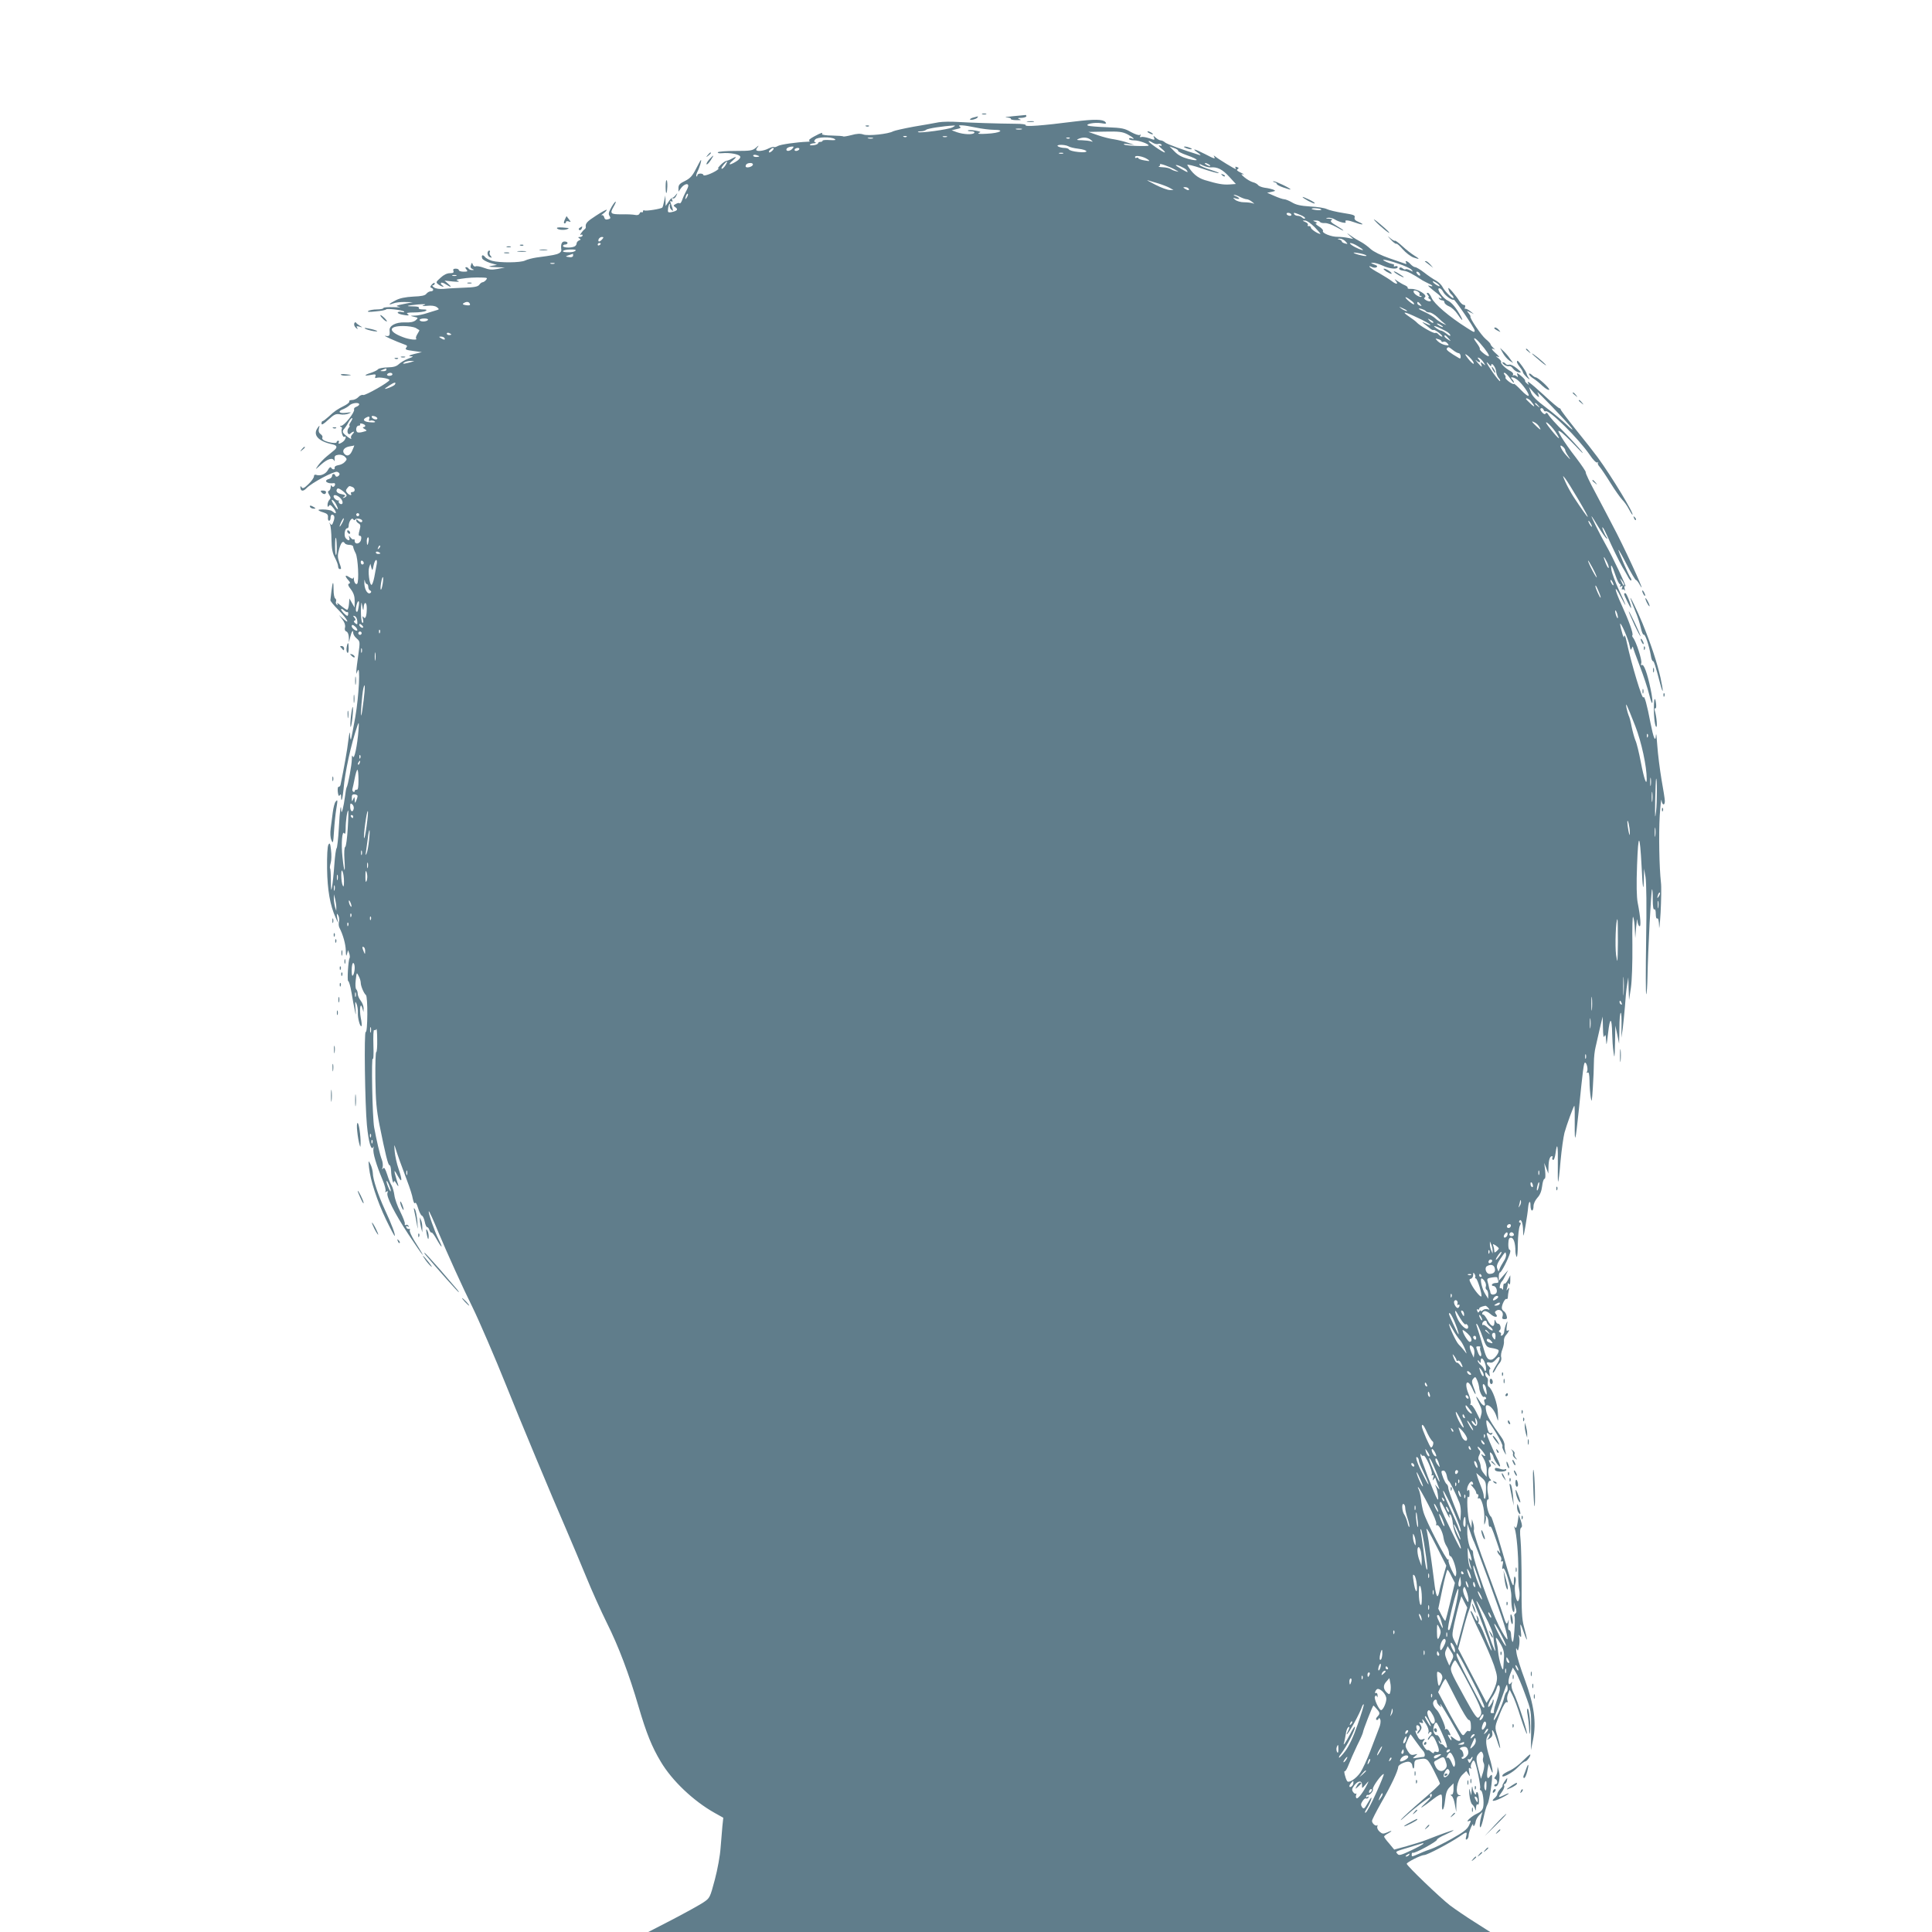<?xml version="1.0" standalone="no"?>
<!DOCTYPE svg PUBLIC "-//W3C//DTD SVG 20010904//EN"
 "http://www.w3.org/TR/2001/REC-SVG-20010904/DTD/svg10.dtd">
<svg version="1.0" xmlns="http://www.w3.org/2000/svg"
 width="1280pt" height="1280pt" viewBox="0 0 1280 1280"
 preserveAspectRatio="xMidYMid meet">
<g transform="translate(0,1280) scale(0.1,-0.1)"
fill="#607d8b" stroke="none">
<path d="M6508 12043 c6 -2 18 -2 25 0 6 3 1 5 -13 5 -14 0 -19 -2 -12 -5z"/>
<path d="M6710 12030 c-41 -4 -60 -7 -42 -8 18 -1 31 -5 29 -9 -3 -5 14 -9 37
-9 30 -1 36 1 21 6 -16 7 -14 9 13 9 17 1 32 6 32 11 0 6 -3 9 -7 8 -5 -1 -42
-4 -83 -8z"/>
<path d="M6455 12023 c-31 -7 -40 -21 -11 -16 15 3 29 9 32 14 3 5 4 8 2 8 -2
-1 -12 -3 -23 -6z"/>
<path d="M7120 11995 c-218 -28 -332 -36 -325 -24 4 5 -25 9 -67 9 -121 1
-298 7 -383 12 -44 3 -100 2 -125 -2 -25 -5 -99 -18 -165 -29 -66 -12 -128
-26 -138 -31 -31 -18 -166 -32 -197 -21 -20 7 -43 6 -79 -4 -27 -7 -52 -11
-54 -9 -2 3 -36 5 -75 6 -39 0 -69 5 -66 10 8 13 -4 10 -52 -16 -27 -14 -40
-26 -32 -29 7 -3 2 -6 -12 -6 -74 -3 -178 -18 -196 -28 -12 -7 -24 -10 -27 -7
-3 3 -19 -2 -36 -10 -32 -17 -81 -22 -81 -8 0 4 6 14 13 22 6 8 0 5 -14 -8
-23 -20 -36 -22 -137 -22 -61 0 -113 -4 -116 -9 -3 -5 9 -8 27 -6 53 5 115 -7
121 -22 3 -8 -7 -21 -27 -33 -44 -27 -58 -24 -24 5 31 27 28 32 -6 13 -12 -7
-28 -13 -36 -14 -8 -2 -26 -15 -40 -30 -14 -15 -19 -24 -11 -20 8 4 4 -1 -9
-11 -31 -22 -91 -44 -91 -32 0 5 -9 9 -20 9 -11 0 -20 -5 -20 -12 0 -6 -3 -9
-6 -6 -3 4 0 16 6 29 14 26 30 79 24 79 -2 0 -17 -27 -33 -59 -24 -47 -39 -63
-73 -80 -34 -16 -43 -26 -43 -46 l0 -25 18 25 c19 25 47 34 47 14 0 -6 -7 -23
-15 -37 -8 -15 -20 -40 -25 -56 -6 -16 -13 -26 -17 -23 -3 4 -14 2 -25 -4 -18
-10 -19 -11 -2 -23 19 -14 10 -24 -30 -32 -20 -3 -23 0 -20 22 1 14 6 29 10
32 4 4 5 0 2 -8 -3 -8 1 -21 9 -29 13 -12 14 -11 8 10 -4 13 -10 30 -13 38 -3
9 -1 12 6 7 8 -5 10 -1 5 10 -4 11 -3 15 5 10 6 -4 16 3 22 16 10 21 10 22 -4
5 -8 -10 -17 -18 -21 -17 -4 1 -16 -11 -26 -27 l-19 -28 -1 35 -1 35 -8 -38
c-4 -20 -9 -39 -12 -42 -8 -9 -110 -25 -119 -19 -5 3 -9 0 -9 -6 0 -6 -4 -9
-9 -6 -5 3 -11 -1 -14 -9 -4 -9 -14 -12 -29 -9 -13 3 -53 5 -90 4 -73 0 -79 5
-53 50 26 45 15 46 -12 1 -20 -35 -24 -48 -15 -61 9 -15 7 -19 -10 -23 -14 -4
-22 0 -25 14 -3 10 -10 16 -17 13 -6 -3 -1 3 12 12 12 9 22 20 22 24 0 4 -32
-13 -70 -38 -62 -40 -73 -52 -69 -78 0 -4 -3 -10 -8 -13 -15 -11 -38 -45 -25
-37 6 4 12 2 12 -3 0 -6 -8 -11 -17 -11 -14 0 -15 -2 -5 -9 11 -7 11 -9 -2
-14 -9 -4 -16 -13 -16 -21 0 -7 -7 -17 -16 -20 -25 -10 -74 -7 -74 4 0 6 7 10
15 10 8 0 15 5 15 10 0 6 -9 10 -20 10 -19 0 -26 -19 -21 -57 1 -7 -6 -16 -16
-21 -17 -9 -35 -13 -148 -28 -27 -4 -62 -13 -76 -20 -30 -15 -168 -16 -219 -2
-19 6 -41 17 -47 26 -15 18 -26 12 -18 -11 4 -8 27 -21 52 -29 l46 -13 -34 -6
c-28 -5 -24 -7 26 -9 l60 -2 -49 -10 c-38 -7 -57 -5 -91 8 -24 9 -48 13 -54 9
-6 -3 -14 2 -18 11 -6 16 -7 16 -13 -2 -5 -13 -2 -21 9 -26 14 -6 14 -7 -1 -7
-9 -1 -20 4 -23 9 -3 6 -11 10 -17 10 -7 0 -6 -6 2 -15 11 -13 8 -15 -19 -15
-17 0 -31 5 -31 10 0 6 -9 10 -21 10 -15 0 -19 -5 -15 -15 4 -11 -2 -15 -24
-15 -18 0 -41 -11 -61 -30 -32 -29 -33 -30 -14 -45 11 -8 25 -14 30 -15 6 0 3
4 -5 10 -8 5 -11 12 -8 16 4 4 19 -1 32 -10 35 -22 43 -20 15 4 l-24 21 55 -6
c35 -3 48 -2 35 4 -17 7 -13 9 20 14 44 7 91 10 144 8 29 -1 32 -3 21 -16 -7
-8 -17 -15 -23 -15 -5 0 -15 -7 -22 -17 -9 -12 -32 -17 -101 -19 -49 -2 -109
-5 -134 -8 -28 -2 -52 1 -65 10 -11 8 -14 14 -7 14 6 0 12 5 12 12 0 7 -7 5
-18 -6 -12 -13 -14 -20 -4 -23 18 -7 15 -23 -4 -23 -9 0 -22 -7 -29 -16 -8
-12 -32 -17 -87 -19 -52 -3 -89 -10 -117 -25 -46 -23 -55 -35 -15 -20 14 6 49
10 77 9 l52 -1 -60 -12 c-53 -11 -57 -13 -30 -19 17 -3 0 -4 -37 -2 -38 1 -68
-1 -68 -6 0 -5 -19 -9 -42 -9 -24 0 -50 -5 -58 -10 -10 -7 6 -8 50 -3 36 3 66
9 68 13 3 8 109 -4 119 -14 4 -5 -2 -6 -14 -3 -13 3 -25 2 -28 -3 -2 -4 9 -10
26 -14 44 -9 56 -7 39 4 -11 7 3 10 45 10 33 0 67 5 75 10 11 7 7 10 -18 10
-20 0 -31 4 -27 10 4 6 -10 10 -36 10 -60 0 -45 6 31 13 44 3 57 2 40 -4 -19
-7 -15 -8 20 -5 29 3 52 0 64 -9 15 -11 16 -15 5 -18 -8 -2 -37 -11 -65 -20
-29 -10 -67 -18 -85 -18 -34 -1 -34 -1 -5 -8 27 -6 28 -7 10 -23 -14 -11 -35
-16 -73 -14 -59 2 -103 -22 -100 -53 3 -36 -1 -41 -28 -36 -23 5 67 -36 131
-59 14 -5 16 -9 7 -20 -9 -11 -1 -15 46 -21 l58 -8 -50 -12 c-34 -9 -42 -13
-25 -15 22 -1 20 -3 -15 -16 -21 -8 -49 -24 -62 -36 -17 -16 -36 -21 -75 -22
-29 -1 -57 -6 -63 -12 -5 -7 -27 -17 -47 -24 -48 -15 -49 -23 -1 -14 31 6 35
4 30 -9 -4 -11 -2 -14 9 -10 17 6 84 -5 84 -15 0 -13 -160 -104 -174 -99 -8 3
-22 -3 -32 -14 -9 -10 -28 -19 -41 -19 -13 0 -22 -4 -19 -9 3 -5 -9 -16 -27
-26 -55 -28 -71 -39 -107 -73 -19 -17 -38 -32 -42 -32 -5 0 -8 -7 -8 -16 0
-12 14 -4 45 25 39 36 50 41 78 36 17 -4 43 -1 57 5 22 9 19 10 -17 5 -48 -6
-59 10 -17 25 14 6 32 17 40 25 17 16 64 21 64 6 0 -5 -9 -12 -19 -16 -11 -3
-18 -12 -15 -18 6 -17 -64 -107 -85 -108 -10 0 -12 -2 -3 -6 6 -2 10 -9 7 -13
-8 -14 6 -61 16 -54 17 10 9 -19 -8 -32 -21 -16 -37 -18 -28 -4 3 6 1 10 -4
10 -6 0 -11 -4 -11 -10 0 -10 -54 -3 -83 12 -10 5 -15 14 -11 19 3 6 -2 16
-12 23 -12 9 -15 21 -11 37 6 23 5 23 -8 5 -35 -47 3 -90 98 -110 31 -7 34
-20 10 -40 -10 -8 -33 -27 -50 -41 -18 -15 -43 -41 -55 -58 -22 -32 -22 -32
20 6 43 38 76 47 86 25 3 -7 4 -2 3 11 -2 19 3 25 25 28 15 2 33 -3 43 -13 15
-15 15 -18 -1 -35 -9 -10 -28 -19 -43 -21 -14 -2 -25 -9 -24 -15 4 -16 -13
-17 -23 -2 -4 8 -12 2 -21 -14 -14 -28 -52 -43 -78 -33 -9 3 -15 0 -15 -10 0
-9 -16 -32 -36 -51 -28 -27 -38 -32 -45 -22 -5 8 -9 10 -9 4 0 -30 17 -34 40
-10 34 36 185 116 204 109 19 -7 21 -20 4 -30 -6 -4 -14 -2 -16 4 -5 17 -22
15 -22 -2 0 -7 -9 -16 -20 -19 -41 -11 -12 -35 33 -28 10 1 9 -17 -2 -23 -5
-4 -12 0 -14 6 -3 7 -6 3 -6 -9 -1 -12 -6 -23 -12 -25 -8 -3 -8 -10 2 -26 11
-17 11 -24 1 -34 -6 -6 -12 -21 -12 -32 0 -16 3 -17 9 -8 6 11 13 7 30 -14 22
-28 21 -45 -1 -26 -7 6 -16 11 -20 11 -5 1 -9 1 -10 2 -21 5 -68 5 -68 0 0 -4
15 -11 33 -16 25 -8 31 -15 30 -32 -2 -13 2 -23 7 -23 6 0 10 9 10 20 0 11 4
20 9 20 17 0 21 -18 10 -46 -8 -23 -12 -26 -21 -14 -7 11 -8 10 -1 -5 4 -11 9
-56 9 -100 1 -60 7 -90 23 -120 11 -21 21 -47 21 -57 0 -10 5 -18 10 -18 13 0
13 0 -3 46 -11 33 -11 47 0 87 14 46 25 57 38 37 3 -5 17 -10 31 -10 13 0 24
-6 24 -12 0 -7 7 -26 16 -43 16 -30 24 -189 10 -203 -10 -9 -24 17 -21 37 1 9
0 10 -2 4 -3 -9 -11 -9 -29 3 -28 19 -32 9 -7 -19 14 -15 15 -21 5 -24 -9 -4
-6 -14 13 -38 18 -24 25 -46 25 -77 l-1 -43 -17 30 -17 30 -3 -37 c-2 -21 -7
-38 -12 -38 -5 0 -23 12 -41 27 -18 16 -29 22 -25 14 6 -9 5 -12 -2 -7 -6 4
-9 13 -6 20 3 8 1 17 -5 21 -6 3 -11 29 -11 57 0 64 -6 60 -14 -8 -3 -28 -6
-55 -7 -60 -2 -5 23 -35 54 -66 57 -58 81 -103 30 -57 l-27 24 23 -30 c14 -18
20 -37 17 -51 -4 -14 -1 -24 9 -28 9 -3 15 -19 16 -38 l1 -33 8 33 c9 38 20
54 20 29 0 -10 10 -26 23 -37 23 -20 23 -21 11 -108 -7 -48 -13 -96 -13 -107
l0 -20 8 20 c20 49 9 -168 -15 -305 -14 -79 -27 -146 -29 -149 -3 -2 -6 13 -6
35 -1 23 -5 8 -11 -40 -7 -63 -29 -186 -52 -296 -2 -8 -8 -14 -13 -13 -5 1 -7
-14 -5 -34 3 -24 7 -31 13 -22 6 10 9 7 9 -10 0 -46 10 -13 16 50 9 113 50
300 93 424 9 25 10 19 6 -35 -8 -101 -28 -196 -37 -173 -5 13 -7 8 -7 -17 0
-34 -25 -173 -35 -188 -2 -4 -7 -29 -10 -57 -9 -70 -24 -128 -25 -96 -2 58
-10 6 -16 -114 -4 -71 -11 -132 -15 -135 -4 -3 -11 -52 -15 -110 -4 -58 -11
-123 -15 -145 -6 -33 -7 -26 -8 38 0 43 -2 81 -5 83 -3 3 -1 20 4 37 5 17 6
55 2 85 -5 45 -8 51 -17 36 -7 -12 -10 -72 -9 -159 2 -142 20 -244 57 -325
l16 -35 -6 35 c-4 29 -3 32 6 17 7 -10 9 -29 6 -43 -4 -13 -2 -32 3 -41 23
-44 41 -107 42 -151 1 -37 3 -41 8 -22 l7 25 8 -22 c4 -13 5 -26 2 -31 -9 -14
-17 -152 -9 -152 5 0 15 -35 22 -77 7 -43 17 -96 22 -118 7 -37 8 -35 4 15 -3
46 -2 51 7 30 6 -14 10 -41 9 -60 -2 -35 15 -97 24 -88 3 3 1 28 -5 56 -10 57
-2 108 11 62 l7 -25 1 25 c0 14 -8 36 -19 50 -11 14 -20 34 -20 46 0 11 -4 24
-10 30 -5 5 -7 32 -3 62 6 51 6 52 19 26 8 -14 14 -35 14 -45 0 -22 21 -71 34
-81 14 -9 12 -253 -1 -245 -12 8 -5 -483 8 -618 11 -114 29 -175 43 -143 3 7
3 2 0 -12 -5 -27 18 -105 61 -208 14 -34 23 -67 19 -74 -5 -7 -3 -8 6 -3 10 6
12 4 7 -8 -9 -24 47 -135 137 -272 105 -159 133 -190 43 -48 -21 34 -36 67
-32 73 4 6 1 9 -6 8 -6 -2 -14 3 -17 11 -3 9 0 11 8 6 9 -5 11 -4 6 4 -4 6
-12 9 -17 5 -6 -3 -9 0 -7 8 2 8 -12 43 -30 80 -19 36 -36 85 -39 109 -3 24
-12 53 -18 64 -7 11 -21 44 -30 74 -13 39 -20 50 -27 40 -7 -10 -8 -8 -3 7 3
12 1 34 -5 50 -13 32 -36 131 -51 214 -12 63 -20 485 -9 455 4 -11 6 29 4 88
-2 64 0 106 5 103 5 -4 12 0 14 6 3 7 6 -24 6 -69 1 -46 -2 -83 -6 -83 -5 0
-7 -80 -6 -178 2 -144 7 -203 27 -304 40 -199 57 -268 67 -268 5 0 9 -17 10
-37 1 -40 16 -99 18 -73 1 10 7 6 16 -10 16 -28 19 -23 6 12 -4 13 -11 37 -15
53 -5 25 -2 23 19 -15 30 -55 32 -30 5 48 -11 31 -22 82 -25 112 -4 51 -4 52
6 20 13 -42 36 -107 77 -215 17 -44 34 -97 37 -118 5 -23 11 -34 15 -27 4 6
12 -7 20 -34 7 -24 18 -47 25 -50 7 -2 15 -21 19 -40 4 -20 11 -36 16 -36 5 0
12 -9 15 -20 4 -11 10 -18 14 -16 4 3 19 -18 34 -45 36 -63 45 -64 13 -1 -27
54 -71 180 -65 187 3 2 31 -60 63 -138 56 -134 164 -373 227 -499 40 -81 151
-338 221 -513 83 -209 312 -758 396 -950 38 -88 99 -233 136 -323 36 -89 98
-226 137 -305 77 -154 147 -339 210 -555 51 -174 88 -266 147 -364 74 -125
215 -259 355 -338 l59 -33 -6 -56 c-3 -31 -8 -96 -12 -144 -3 -48 -20 -143
-38 -210 -32 -120 -33 -122 -76 -151 -24 -16 -116 -67 -204 -113 l-161 -83
2789 0 2789 0 -102 65 c-56 35 -129 85 -164 111 -66 51 -287 263 -287 276 0
10 95 58 116 58 20 0 167 78 231 121 51 36 55 36 47 3 -5 -19 -4 -25 5 -20 6
4 11 15 11 25 0 22 29 92 30 72 0 -21 13 -4 17 22 2 12 13 31 24 42 l21 20 -7
-23 c-11 -38 -15 -83 -6 -78 4 3 14 34 21 68 7 35 18 72 25 84 13 21 37 185
29 194 -3 2 -9 -2 -14 -10 -15 -24 -22 -4 -15 42 l8 43 13 -35 c21 -58 16 -3
-7 74 -26 87 -29 119 -12 148 8 15 12 18 13 7 0 -8 -6 -21 -12 -28 -10 -10 -8
-10 10 0 16 10 22 21 19 37 -8 43 14 7 33 -54 10 -33 19 -52 19 -44 0 8 -7 42
-17 75 -21 67 -21 61 20 163 18 44 34 69 41 65 6 -4 8 0 4 10 -4 10 -2 30 4
45 l11 27 18 -35 c11 -19 36 -86 55 -149 20 -62 39 -111 41 -108 7 7 -62 220
-87 269 -12 23 -18 48 -14 61 4 15 4 18 -3 8 -20 -28 -24 11 -7 56 l18 45 20
-32 c11 -18 39 -82 61 -144 41 -110 41 -112 40 -241 l-1 -130 14 70 c23 113 7
229 -54 395 -28 74 -53 155 -56 180 -4 27 -3 37 2 25 7 -16 9 -13 15 18 4 21
4 48 1 60 -5 18 -4 19 5 7 9 -12 10 -4 6 34 -7 61 -4 58 23 -19 24 -67 22 -42
-3 50 -13 48 -16 105 -15 280 0 121 -3 253 -7 293 -5 51 -4 76 4 81 8 5 7 18
-2 46 l-14 40 -7 -49 c-6 -35 -10 -44 -17 -35 -7 10 -8 8 -3 -6 13 -37 25
-179 24 -275 -1 -52 1 -111 6 -132 7 -34 -1 -85 -12 -75 -13 13 -22 87 -14
114 5 17 5 36 0 44 -6 9 -9 1 -9 -26 -1 -61 -12 -33 -80 205 -34 118 -66 217
-70 220 -14 8 -30 58 -30 91 0 17 4 28 9 25 5 -4 5 11 0 34 -10 45 -3 90 14
90 7 0 7 4 -1 12 -15 15 -16 75 -1 80 9 3 9 10 -1 27 -7 15 -8 21 -1 17 7 -5
9 4 5 26 -5 25 -4 30 5 22 7 -6 13 -18 15 -25 3 -20 38 -71 44 -64 3 3 -6 29
-21 57 -35 73 -67 149 -67 160 0 6 6 6 14 -1 11 -9 16 -9 22 0 4 7 3 9 -4 5
-6 -3 -14 -1 -18 5 -11 19 -22 79 -14 79 16 0 114 -163 104 -173 -3 -3 2 -18
11 -34 14 -26 15 -26 9 -3 -4 14 -7 35 -6 46 1 12 -9 37 -23 55 -65 90 -93
138 -99 172 -5 28 -4 37 7 37 21 0 51 -37 63 -79 10 -34 11 -32 8 29 -2 62
-37 159 -62 174 -5 3 -7 16 -5 30 3 13 0 27 -6 30 -6 4 -11 15 -11 24 1 15 3
14 16 -3 16 -19 16 -19 12 7 -3 16 -1 28 4 28 5 0 2 7 -6 16 -22 21 -20 33 4
27 13 -4 26 3 39 18 31 38 37 13 7 -31 -14 -22 -26 -45 -26 -52 1 -7 8 1 17
17 8 17 22 38 30 47 8 9 12 25 9 36 -4 10 0 34 8 53 7 19 12 43 10 54 -1 11 3
26 10 35 22 26 31 44 16 35 -10 -6 -11 1 -7 31 6 34 5 36 -4 14 -6 -14 -12
-36 -13 -49 0 -13 -7 -26 -15 -29 -8 -3 -11 0 -7 6 3 6 0 13 -6 15 -9 4 -10 8
-2 14 13 9 3 45 -11 43 -5 -1 -12 7 -16 17 -6 14 -8 12 -8 -9 -1 -36 -23 -28
-47 18 -10 19 -22 34 -26 34 -14 0 -9 18 6 23 8 3 26 -5 41 -19 27 -25 56 -24
35 1 -8 10 -7 16 6 23 23 13 48 -11 39 -38 -5 -15 -2 -20 13 -20 16 0 19 5 14
22 -3 13 -11 27 -19 31 -7 4 -13 14 -13 22 0 23 22 65 31 59 5 -3 9 3 9 13 0
10 3 29 6 43 5 21 4 22 -6 10 -10 -13 -11 -12 -6 3 3 10 6 24 6 30 0 9 3 8 8
0 5 -8 8 2 8 23 l0 35 -16 -31 c-9 -17 -19 -28 -23 -24 -4 4 -7 -6 -8 -22 0
-16 -3 -23 -6 -16 -2 6 -8 10 -13 7 -10 -6 0 38 10 45 4 3 15 21 24 40 l18 35
-31 -35 -31 -35 0 28 c0 15 4 27 8 27 9 0 54 87 66 128 4 13 3 22 -3 22 -5 0
-9 18 -8 40 1 30 5 40 18 40 17 0 29 -36 29 -89 0 -14 4 -31 8 -38 4 -6 8 32
8 86 1 54 7 107 13 119 8 16 8 22 1 22 -6 0 -8 5 -4 11 11 19 24 -12 25 -66 1
-46 2 -44 16 35 8 47 16 100 17 118 4 44 16 54 16 14 0 -18 5 -32 10 -32 6 0
10 13 10 29 0 16 11 39 26 56 17 18 27 43 31 76 3 27 10 49 16 49 6 0 7 21 4
53 l-6 52 14 -35 13 -35 1 42 c1 47 9 73 23 73 5 0 7 -4 3 -9 -3 -5 -1 -12 4
-16 6 -3 13 16 17 45 11 82 17 49 15 -75 -1 -63 0 -115 2 -115 2 0 10 62 16
138 7 75 19 160 26 187 15 54 58 171 65 179 3 2 4 -53 3 -122 -1 -139 5 -117
26 83 28 279 34 325 42 325 12 0 22 -47 13 -61 -4 -8 -3 -9 4 -5 9 5 12 -11
13 -56 0 -35 4 -83 8 -108 6 -39 8 -30 14 64 4 60 7 135 7 167 0 32 5 78 11
101 5 24 18 79 28 123 l19 80 2 -75 c1 -52 4 -69 10 -55 7 15 9 8 11 -30 2
-39 4 -29 13 50 12 110 25 108 27 -3 1 -37 4 -92 9 -122 6 -48 8 -40 10 60 l2
115 13 -60 12 -60 2 103 c0 56 4 102 9 102 4 0 6 -37 5 -82 l-1 -83 9 60 c4
33 11 101 15 150 3 50 9 113 14 140 l8 50 2 -75 3 -75 12 80 c7 48 11 162 10
285 -2 113 1 196 5 185 5 -11 10 -47 11 -80 l3 -60 6 75 c4 41 7 61 8 43 1
-17 7 -35 13 -39 13 -8 8 59 -11 156 -7 36 -9 121 -4 250 8 217 18 214 30 -10
7 -147 13 -180 15 -79 l1 64 10 -55 c6 -33 8 -200 4 -419 -3 -200 -3 -361 1
-358 3 4 7 55 8 114 3 173 24 575 30 581 3 3 5 -27 5 -67 0 -46 4 -70 10 -66
6 4 10 -8 10 -30 0 -22 4 -34 10 -30 6 4 11 -16 12 -52 0 -32 5 10 10 92 4 83
6 172 2 200 -11 101 -15 314 -8 440 5 72 10 118 12 103 4 -33 22 -38 22 -5 0
12 -10 76 -22 142 -11 66 -24 167 -28 225 -4 58 -7 89 -9 70 -3 -52 -16 -21
-36 80 -23 121 -41 186 -47 170 -7 -20 -79 220 -109 359 -9 46 -18 64 -20 40
0 -8 -7 8 -14 36 -8 27 -12 51 -11 53 7 6 54 -103 62 -143 6 -32 9 -36 15 -20
4 11 8 14 8 7 1 -7 21 -63 45 -125 24 -62 52 -146 62 -187 23 -96 31 -64 9 38
-21 101 -44 164 -57 156 -6 -4 -8 1 -4 13 6 19 -35 145 -55 169 -5 6 -7 13 -4
15 8 9 -22 93 -70 198 -51 111 -55 150 -6 55 45 -87 37 -60 -13 47 -24 52 -47
112 -50 134 -8 50 5 30 29 -42 10 -29 22 -53 27 -53 5 0 6 -5 2 -12 -5 -7 -3
-8 6 -3 10 6 12 4 7 -9 -4 -9 -3 -15 2 -11 5 3 12 -1 15 -7 3 -7 3 -2 0 11 -4
16 -3 21 5 17 10 -7 -85 195 -130 274 -36 63 -99 190 -95 190 2 0 22 -31 45
-70 23 -38 47 -72 54 -76 9 -6 9 -4 1 7 -15 21 -35 71 -26 65 4 -2 18 -29 31
-58 27 -62 79 -169 101 -207 9 -14 24 -41 34 -59 9 -19 20 -31 23 -28 3 3 1
11 -4 18 -13 17 -84 180 -80 185 2 1 27 -43 56 -100 29 -56 56 -101 60 -100 3
1 14 -12 24 -30 52 -91 -63 164 -151 338 -40 77 -103 198 -141 269 -39 72 -68
133 -65 137 2 4 -27 47 -64 96 -38 48 -81 110 -97 137 -25 43 -26 47 -8 37 12
-6 56 -48 99 -93 43 -46 62 -63 43 -38 -19 24 -73 83 -120 131 -48 47 -92 97
-99 109 -8 15 -15 19 -19 11 -5 -8 -13 -6 -25 8 -11 12 -14 21 -7 26 6 3 14
-1 17 -9 3 -9 10 -14 14 -11 22 14 218 -180 292 -288 24 -36 44 -55 51 -51 7
4 9 3 4 -1 -4 -5 1 -18 12 -29 10 -12 42 -59 71 -106 29 -47 64 -96 77 -110
14 -14 34 -42 44 -62 11 -21 22 -38 24 -38 16 0 -137 253 -230 380 -22 30 -86
112 -143 182 -56 70 -102 131 -102 135 0 5 -4 8 -8 8 -5 0 -52 39 -104 88 -90
82 -119 104 -102 75 5 -9 3 -9 -9 1 -9 7 -15 16 -13 20 2 3 -10 17 -27 31 -26
21 -30 22 -24 6 6 -15 5 -17 -6 -8 -8 7 -18 8 -22 4 -5 -4 -5 -2 -1 5 4 7 -3
17 -16 24 -33 17 -68 51 -63 60 3 4 -5 15 -17 25 -20 14 -20 16 -3 10 13 -5 7
4 -15 23 -19 17 -30 30 -24 31 5 0 14 -3 20 -7 5 -5 0 0 -11 11 -11 10 -20 22
-20 26 0 4 -14 19 -32 34 -30 25 -108 141 -101 149 2 2 -4 12 -12 22 -14 17
-14 18 10 6 l25 -12 -25 20 c-13 10 -28 17 -32 15 -4 -3 -5 2 -2 10 4 10 1 16
-8 16 -7 0 -21 12 -31 28 -9 15 -30 42 -46 61 -23 26 -29 29 -24 13 3 -12 11
-27 19 -33 8 -6 14 -16 14 -22 0 -15 -59 43 -73 72 -7 14 -26 32 -43 42 -17 9
-53 33 -78 53 -26 20 -53 36 -60 36 -7 0 -21 9 -31 20 -19 21 -41 28 -29 9 4
-7 1 -10 -7 -6 -8 3 -55 19 -104 36 -55 19 -104 43 -124 61 -18 17 -47 38 -64
47 -18 9 -48 27 -67 41 -30 21 -31 21 -10 2 l25 -23 -35 7 c-19 4 -50 7 -68 7
-40 -1 -106 25 -97 39 3 5 -9 19 -27 30 -18 11 -26 20 -18 21 10 0 8 3 -5 9
-19 8 -19 9 2 9 12 1 25 -4 28 -9 4 -6 18 -9 33 -8 15 1 48 -11 75 -26 26 -15
47 -26 47 -23 0 3 -21 17 -46 32 -35 20 -43 30 -33 36 10 6 5 9 -16 10 -23 1
-25 3 -8 6 12 2 32 -2 45 -10 30 -19 82 -31 73 -17 -9 14 15 13 65 -5 50 -18
65 -14 20 5 -22 9 -29 18 -25 30 4 14 -7 18 -77 29 -45 7 -94 19 -108 26 -14
7 -63 15 -110 17 -63 4 -94 11 -120 27 -19 11 -43 21 -52 21 -9 0 -38 10 -65
22 l-48 21 30 6 c27 6 28 7 10 15 -11 4 -36 10 -55 12 -19 3 -39 10 -45 18 -5
7 -21 16 -35 19 -14 4 -38 18 -55 32 -23 19 -25 24 -10 20 11 -3 5 2 -14 11
-24 11 -31 18 -22 23 10 6 9 10 -4 14 -9 4 -13 3 -10 -3 3 -6 4 -10 2 -10 -7
0 -115 66 -134 82 -12 9 -15 9 -9 1 10 -18 3 -17 -62 17 -69 35 -90 39 -47 9
17 -12 23 -19 15 -17 -110 34 -218 73 -231 84 -8 8 -22 14 -29 14 -7 0 -22 8
-32 17 -18 16 -18 16 -12 0 6 -15 3 -16 -32 -3 -22 7 -45 11 -53 8 -9 -3 -11
0 -6 8 5 9 4 11 -4 6 -6 -4 -32 5 -58 19 -41 24 -59 28 -157 32 -61 2 -118 7
-126 10 -27 10 42 24 85 17 34 -6 38 -4 28 8 -16 18 -72 19 -203 3z m-810 -39
c-26 -14 -219 -40 -228 -31 -3 3 6 5 19 5 14 0 30 5 35 10 9 9 115 25 179 28
17 1 16 -1 -5 -12z m155 -1 c38 -8 92 -15 119 -15 79 0 41 -22 -46 -26 -47 -3
-66 -1 -53 5 17 7 13 9 -23 16 -24 4 -46 4 -49 1 -4 -3 6 -6 21 -6 16 0 25 -4
21 -10 -8 -14 -72 -11 -115 4 l-35 13 34 8 c25 5 30 10 20 16 -22 14 26 11
106 -6z m303 -12 c-10 -2 -26 -2 -35 0 -10 3 -2 5 17 5 19 0 27 -2 18 -5z
m702 -33 c38 -20 56 -38 25 -26 -8 3 -15 1 -15 -4 0 -6 16 -10 35 -10 30 0 95
-23 95 -34 0 -7 -149 -3 -161 6 -9 6 0 7 26 3 l40 -5 -45 15 c-25 9 -65 18
-89 22 -25 3 -73 15 -107 27 l-63 22 110 2 c93 2 116 -1 149 -18z m-1463 -16
c-3 -3 -12 -4 -19 -1 -8 3 -5 6 6 6 11 1 17 -2 13 -5z m266 -1 c-7 -2 -19 -2
-25 0 -7 3 -2 5 12 5 14 0 19 -2 13 -5z m-743 -14 c11 -7 3 -9 -32 -7 -27 2
-48 0 -48 -4 0 -5 -7 -8 -15 -8 -8 0 -15 -4 -15 -9 0 -5 -13 -11 -29 -13 -17
-2 -28 -1 -25 4 3 4 15 8 27 9 12 0 16 3 9 6 -10 4 -10 8 -1 19 14 17 106 19
129 3z m253 4 c-7 -2 -21 -2 -30 0 -10 3 -4 5 12 5 17 0 24 -2 18 -5z m1304 1
c-3 -3 -12 -4 -19 -1 -8 3 -5 6 6 6 11 1 17 -2 13 -5z m139 -10 c17 -14 17
-15 1 -10 -10 3 -37 6 -60 7 -33 0 -38 2 -22 9 31 13 59 11 81 -6z m447 -28
c8 3 18 1 22 -5 4 -7 -1 -9 -12 -5 -11 3 -6 -5 12 -20 17 -14 27 -26 22 -26
-13 0 -107 65 -107 74 0 4 11 1 24 -8 14 -9 31 -13 39 -10z m-595 -15 c9 -6
38 -13 64 -16 73 -9 75 -30 2 -22 -32 3 -60 11 -62 17 -2 5 -16 10 -30 10 -15
0 -34 5 -42 10 -20 13 44 14 68 1z m-1828 -16 c-14 -16 -40 -20 -40 -6 0 10
17 19 39 20 11 1 11 -2 1 -14z m2555 -14 c-2 -4 25 -18 60 -30 81 -29 85 -43
8 -24 -41 11 -68 25 -91 49 l-34 34 31 -11 c17 -6 29 -14 26 -18z m-2685 4
c-7 -8 -17 -15 -22 -15 -6 0 -5 7 2 15 7 8 17 15 22 15 6 0 5 -7 -2 -15z m175
5 c-3 -5 -13 -10 -21 -10 -8 0 -12 5 -9 10 3 6 13 10 21 10 8 0 12 -4 9 -10z
m1748 -27 c-7 -2 -19 -2 -25 0 -7 3 -2 5 12 5 14 0 19 -2 13 -5z m-2013 -19
c0 -2 -9 -4 -20 -4 -11 0 -20 4 -20 9 0 5 9 7 20 4 11 -3 20 -7 20 -9z m2574
-20 c17 -12 15 -13 -20 -7 -21 3 -41 10 -42 15 -2 4 -8 6 -13 2 -5 -3 -9 0 -9
6 0 14 56 4 84 -16z m-2794 -33 c-11 -21 -30 -37 -30 -25 0 8 30 44 37 44 2 0
-1 -9 -7 -19z m178 -3 c-5 -15 -48 -24 -48 -10 0 14 12 22 33 22 10 0 17 -5
15 -12z m2799 -33 c26 -15 27 -15 3 -9 -14 3 -30 11 -36 15 -7 5 -29 10 -50
11 -21 1 -33 3 -26 6 7 2 10 8 7 13 -7 10 63 -14 102 -36z m287 -22 c5 2 -19
11 -53 22 -34 10 -66 24 -72 31 -8 10 -2 9 20 -2 17 -8 41 -14 53 -13 43 4 77
-13 121 -61 l45 -49 -41 -3 c-44 -3 -78 3 -165 29 -49 15 -84 45 -116 100 -3
6 40 -4 96 -23 56 -19 107 -33 112 -31z m-64 57 c8 -5 11 -10 5 -10 -5 0 -17
5 -25 10 -8 5 -10 10 -5 10 6 0 17 -5 25 -10z m-149 -36 c6 -8 9 -14 6 -14 -8
0 -77 41 -77 45 0 9 60 -18 71 -31z m-188 -89 c29 -9 63 -22 77 -30 l25 -14
-25 0 c-14 0 -56 15 -95 35 -38 19 -62 33 -52 30 10 -3 41 -13 70 -21z m202
-35 c8 -13 -5 -13 -25 0 -13 8 -13 10 2 10 9 0 20 -4 23 -10z m-3324 -57 c-12
-20 -14 -14 -5 12 4 9 9 14 11 11 3 -2 0 -13 -6 -23z m3665 2 c16 -8 36 -15
44 -15 8 0 24 -8 35 -17 18 -14 18 -15 2 -9 -10 3 -35 6 -56 6 -20 0 -46 7
-57 16 -18 15 -18 15 4 9 12 -4 22 -4 22 0 0 3 -10 10 -22 15 -13 5 -18 9 -12
9 7 1 25 -6 40 -14z m538 -83 c2 -4 -11 -6 -30 -4 -19 2 -34 6 -34 8 0 8 59 4
64 -4z m-199 -32 c3 -5 -1 -10 -9 -10 -8 0 -18 5 -21 10 -3 6 1 10 9 10 8 0
18 -4 21 -10z m62 -5 c20 -8 33 -18 29 -22 -3 -4 -12 -1 -18 5 -7 7 -20 12
-29 12 -10 0 -21 5 -24 10 -8 14 -1 13 42 -5z m93 -80 c24 -25 41 -45 38 -45
-16 0 -63 31 -63 42 -1 7 -7 12 -14 10 -7 -1 -10 2 -6 8 3 6 -4 14 -17 19 -21
9 -21 10 -3 10 12 1 40 -19 65 -44z m-4720 -80 c-7 -8 -16 -15 -21 -15 -5 0
-6 7 -3 15 4 8 13 15 21 15 13 0 13 -3 3 -15z m4924 -14 c17 -19 17 -19 -3
-14 -12 3 -21 9 -21 13 0 5 -8 11 -17 13 -15 4 -14 5 3 6 11 0 29 -8 38 -18z
m-4934 -15 c0 -3 -4 -8 -10 -11 -5 -3 -10 -1 -10 4 0 6 5 11 10 11 6 0 10 -2
10 -4z m5016 -17 c19 -11 34 -22 34 -25 0 -6 -50 15 -73 31 -33 23 1 18 39 -6z
m-5182 -29 c-10 -9 -29 -13 -61 -11 -42 2 -23 17 23 18 26 1 43 -2 38 -7z
m5236 -31 c18 -12 -44 -1 -75 12 -14 7 -7 7 20 3 22 -3 47 -10 55 -15z m-5253
-2 c0 -8 -9 -12 -21 -11 -32 4 -33 5 -6 14 14 4 25 8 26 9 0 1 1 -5 1 -12z
m5465 -53 c42 -14 82 -32 90 -41 12 -15 11 -15 -10 -4 -13 7 -26 10 -29 7 -4
-3 -12 -1 -20 6 -7 6 -16 8 -20 4 -9 -9 2 -17 28 -20 21 -2 57 -20 124 -64 11
-6 30 -16 43 -22 26 -11 30 -22 5 -14 -15 5 -14 2 3 -13 11 -10 33 -27 47 -38
26 -19 39 -43 15 -29 -7 4 -8 3 -4 -4 4 -7 14 -12 22 -12 8 0 14 -6 14 -14 0
-7 14 -19 31 -26 17 -7 42 -30 56 -52 28 -42 41 -51 22 -15 -30 56 -61 93 -86
105 -34 15 -80 82 -57 82 8 0 19 -11 25 -23 10 -23 62 -61 70 -52 6 5 139
-190 139 -204 0 -16 -4 -14 -52 17 -119 75 -216 159 -233 198 -8 19 -19 34
-26 34 -8 0 -8 -4 1 -15 7 -8 9 -15 4 -15 -5 0 -2 -4 6 -10 23 -14 4 -23 -20
-10 -15 8 -19 15 -11 19 24 15 -47 59 -91 57 -14 -1 -24 2 -22 6 3 5 -5 12
-18 18 -13 5 -34 18 -48 27 -24 17 -24 17 -11 0 18 -23 0 -22 -30 2 -13 10
-50 33 -81 51 -32 17 -61 36 -64 42 -4 6 0 6 13 0 10 -6 25 -7 32 -3 10 6 5
12 -15 19 -24 9 -25 11 -8 11 12 1 41 -8 65 -19 48 -22 99 -26 99 -9 0 6 -7 8
-16 5 -8 -3 -12 -2 -9 4 3 6 0 10 -7 10 -7 1 -26 7 -43 15 -50 23 -5 17 77
-11z m-5589 -1 c-7 -2 -19 -2 -25 0 -7 3 -2 5 12 5 14 0 19 -2 13 -5z m5732
-64 c11 -17 -1 -21 -15 -4 -8 9 -8 15 -2 15 6 0 14 -5 17 -11z m-6382 -16 c-7
-2 -19 -2 -25 0 -7 3 -2 5 12 5 14 0 19 -2 13 -5z m6513 -64 c4 -8 1 -8 -14 0
-12 6 -24 16 -28 22 -4 8 -1 8 14 0 12 -6 24 -16 28 -22z m-131 -60 c-4 -5 -1
-9 6 -9 7 0 9 -3 6 -6 -4 -4 -18 1 -32 10 -30 20 -25 42 6 26 11 -6 17 -15 14
-21z m-51 -44 c11 -8 17 -17 14 -21 -3 -3 -21 9 -40 26 -32 30 -14 27 26 -5z
m-6241 -18 c4 -10 -3 -12 -25 -9 -21 3 -26 7 -17 13 20 13 36 11 42 -4z m6297
-2 c11 -13 10 -14 -4 -9 -9 3 -16 10 -16 15 0 13 6 11 20 -6z m-91 -41 c14
-12 -19 -1 -35 12 -18 14 -18 14 6 3 14 -6 27 -13 29 -15z m127 -5 c3 -5 14
-9 25 -9 11 0 35 -15 53 -32 18 -18 42 -39 52 -46 10 -7 4 -5 -14 3 -18 9 -42
25 -52 35 -11 11 -40 28 -65 40 -25 11 -45 22 -45 24 0 7 40 -6 46 -15z m-52
-45 c42 -19 79 -40 82 -46 3 -5 -9 -2 -27 7 -29 14 -31 14 -14 0 11 -8 28 -22
38 -30 10 -9 21 -14 25 -11 4 2 21 -7 37 -20 17 -13 25 -24 19 -24 -6 0 -17 7
-24 15 -7 8 -16 12 -21 9 -10 -6 -105 49 -124 71 -5 6 -28 23 -50 38 -55 37
-30 34 59 -9z m-6559 -14 c-3 -5 -17 -10 -31 -10 -13 0 -24 5 -24 10 0 6 14
10 31 10 17 0 28 -4 24 -10z m6661 -18 c-4 -3 -14 2 -24 12 -16 18 -16 18 6 6
13 -6 21 -14 18 -18z m64 -28 c0 -2 -9 0 -20 6 -11 6 -20 13 -20 16 0 2 9 0
20 -6 11 -6 20 -13 20 -16z m-6807 -6 c12 -7 23 -14 25 -15 2 -1 -4 -12 -12
-25 -9 -14 -13 -28 -9 -31 13 -13 -47 -7 -89 10 -98 37 -96 73 3 73 33 0 69
-6 82 -12z m6775 4 c9 -5 30 -15 46 -23 16 -8 32 -20 34 -28 3 -10 -5 -7 -23
7 -15 12 -33 22 -39 22 -12 1 -54 30 -43 30 4 0 15 -4 25 -8z m-6538 -48 c0
-2 -7 -4 -15 -4 -8 0 -15 4 -15 10 0 5 7 7 15 4 8 -4 15 -8 15 -10z m6606 -25
c19 -22 19 -22 -3 -8 -13 8 -23 17 -23 21 0 12 6 9 26 -13z m-6651 1 c8 -13
-5 -13 -25 0 -13 8 -13 10 2 10 9 0 20 -4 23 -10z m6605 -21 c0 -5 6 -6 13 -3
8 3 20 -2 27 -11 12 -14 10 -15 -15 -11 -16 3 -38 14 -49 25 -19 20 -19 20 2
14 12 -3 22 -9 22 -14z m256 -13 c40 -45 67 -86 56 -86 -14 0 -64 42 -58 48 3
3 -6 20 -20 39 -33 43 -16 43 22 -1z m-179 -46 c14 -11 31 -20 37 -20 7 0 12
-9 13 -20 1 -13 -2 -18 -10 -13 -63 37 -87 55 -82 63 9 14 13 13 42 -10z m126
-66 c10 -13 14 -24 9 -24 -5 0 -22 16 -37 36 -19 25 -22 32 -9 24 11 -7 27
-23 37 -36z m76 -15 c15 -23 15 -23 -3 -9 -18 14 -19 13 -13 -2 9 -24 5 -23
-24 10 -13 15 -17 21 -9 15 21 -19 35 -16 19 4 -12 14 -12 16 0 12 8 -3 21
-16 30 -30z m-7109 1 c-14 -4 -32 -8 -40 -9 -13 -1 -13 0 0 9 8 5 26 9 40 9
l25 -1 -25 -8z m7160 -20 c0 25 31 -14 32 -41 1 -13 8 -32 16 -42 9 -9 13 -19
10 -22 -5 -6 -88 111 -88 123 0 4 7 -2 15 -12 10 -14 15 -15 15 -6z m-7320
-30 c0 -5 -10 -10 -22 -9 -22 0 -22 1 -3 9 11 5 21 9 23 9 1 1 2 -3 2 -9z m40
-30 c0 -5 -9 -10 -21 -10 -11 0 -17 5 -14 10 3 6 13 10 21 10 8 0 14 -4 14
-10z m7405 -27 c14 -21 25 -33 25 -27 0 5 -5 15 -12 22 -20 20 13 14 37 -6 33
-28 77 -90 73 -103 -2 -7 -25 9 -51 37 -26 27 -47 45 -47 41 0 -5 -14 1 -31
13 -16 12 -28 25 -25 28 3 3 1 11 -5 19 -8 9 -8 13 -1 13 6 0 23 -17 37 -37z
m-7389 -41 c-6 -10 -66 -34 -66 -27 0 1 15 12 32 23 32 21 45 22 34 4z m7580
-80 c-1 7 -5 20 -10 28 -11 21 199 -199 226 -235 14 -19 3 -13 -30 19 -28 27
-90 79 -138 115 -63 47 -92 76 -101 101 l-13 35 34 -38 c19 -21 34 -33 32 -25z
m-54 -29 c30 -36 30 -47 0 -19 -18 17 -32 31 -32 33 0 9 19 1 32 -14z m49 -30
c13 -16 12 -17 -3 -4 -10 7 -18 15 -18 17 0 8 8 3 21 -13z m-7691 -85 c0 -13
-32 -6 -37 9 -3 7 3 9 16 6 12 -3 21 -10 21 -15z m-54 -4 c-4 -11 -2 -15 7
-11 8 3 20 1 28 -4 10 -6 2 -9 -24 -7 -42 2 -58 15 -36 29 22 13 32 11 25 -7z
m-122 -19 c-9 -14 -13 -25 -9 -25 4 0 2 -7 -5 -15 -16 -19 -5 -54 12 -37 7 7
16 12 21 12 5 0 1 -7 -7 -16 -9 -8 -13 -20 -10 -26 8 -13 -13 -2 -38 20 -21
18 -22 26 -5 44 6 7 18 25 26 41 8 15 18 27 23 27 5 0 1 -11 -8 -25z m7877
-38 c10 -18 6 -17 -20 7 -36 34 -39 41 -11 26 11 -6 25 -20 31 -33z m103 -26
c43 -64 27 -57 -28 12 -33 41 -41 56 -25 46 13 -9 37 -35 53 -58z m-7884 38
c0 -5 -6 -9 -12 -9 -7 0 -4 -6 7 -12 19 -11 18 -12 -9 -19 -16 -5 -33 -6 -38
-3 -14 9 -9 44 8 44 8 0 13 4 10 9 -4 5 3 7 14 4 11 -3 20 -9 20 -14z m-85
-161 c-15 -37 -36 -46 -55 -23 -16 20 1 42 38 48 15 2 28 5 29 6 1 0 -4 -14
-12 -31z m8035 0 c0 -6 9 -24 21 -41 18 -27 15 -26 -15 7 -36 40 -52 82 -21
56 8 -7 15 -17 15 -22z m85 -324 c96 -163 83 -157 -31 16 -16 25 -40 68 -52
95 -21 47 -21 49 -2 25 11 -14 49 -75 85 -136z m-8121 80 c21 -8 21 -34 0 -34
-8 0 -12 -4 -9 -10 10 -16 -11 -12 -25 5 -10 12 -10 18 0 30 14 17 13 17 34 9z
m-38 -58 c-1 -6 -9 -11 -17 -14 -11 -3 -11 -2 1 7 12 8 9 12 -17 17 -31 6 -42
22 -27 37 9 8 64 -35 60 -47z m-44 -13 c19 -17 24 -43 9 -43 -13 0 -23 17 -14
23 5 2 3 3 -3 1 -13 -3 -34 15 -34 28 0 13 22 9 42 -9z m-24 -47 c20 -40 10
-40 -16 1 -14 21 -18 33 -10 31 7 -3 19 -17 26 -32z m152 -66 c0 -5 -4 -10
-10 -10 -5 0 -10 5 -10 10 0 6 5 10 10 10 6 0 10 -4 10 -10z m-114 -57 c-8
-15 -15 -25 -16 -21 0 12 23 58 27 54 3 -2 -2 -17 -11 -33z m88 25 c7 12 46 4
46 -9 0 -13 -14 -11 -28 3 -9 9 -12 9 -12 0 0 -6 7 -15 16 -20 13 -7 14 -15 6
-45 -8 -29 -7 -37 2 -37 9 0 12 -9 8 -25 -5 -29 -42 -36 -42 -8 0 9 -3 13 -7
10 -3 -4 -12 1 -20 11 -14 16 -14 16 -9 0 7 -22 -7 -23 -24 -3 -13 16 -6 65
10 65 6 0 10 7 10 16 0 27 21 58 30 44 5 -8 10 -8 14 -2z m8186 -28 c6 -11 8
-20 6 -20 -3 0 -10 9 -16 20 -6 11 -8 20 -6 20 3 0 10 -9 16 -20z m-8309 -148
c1 -29 -1 -55 -4 -59 -4 -3 -7 22 -7 57 0 75 9 77 11 2z m211 33 c-2 -14 -6
-25 -8 -25 -2 0 -4 11 -4 25 0 14 4 25 9 25 4 0 6 -11 3 -25z m69 -48 c-10 -9
-11 -8 -5 6 3 10 9 15 12 12 3 -3 0 -11 -7 -18z m9 -33 c0 -2 -7 -4 -15 -4 -8
0 -15 4 -15 10 0 5 7 7 15 4 8 -4 15 -8 15 -10z m8125 -55 c9 -17 15 -35 13
-41 -2 -6 -11 8 -20 31 -19 48 -15 54 7 10z m-8235 -10 c0 -5 -4 -9 -10 -9 -5
0 -10 7 -10 16 0 8 5 12 10 9 6 -3 10 -10 10 -16z m86 -6 c-3 -16 -10 -54 -16
-86 -6 -31 -15 -55 -20 -52 -13 8 -23 90 -14 117 l8 23 6 -25 c7 -23 8 -22 15
13 4 20 12 37 17 37 5 0 7 -12 4 -27z m8083 -88 c0 -5 -13 15 -29 45 -16 30
-29 60 -29 65 0 6 13 -15 29 -45 16 -30 29 -59 29 -65z m-8044 -45 c-4 -23 -9
-39 -12 -36 -3 2 -2 23 2 46 4 23 9 39 12 36 3 -2 2 -23 -2 -46z m-104 0 c5 0
9 -9 9 -19 0 -11 6 -21 13 -24 6 -2 8 -8 4 -13 -17 -18 -40 13 -43 57 -1 24 0
34 3 22 2 -13 9 -23 14 -23z m8329 -4 c0 -12 -5 -7 -19 24 -11 24 -11 24 3 6
9 -11 16 -24 16 -30z m-70 -1 c0 -5 -5 -3 -10 5 -5 8 -10 20 -10 25 0 6 5 3
10 -5 5 -8 10 -19 10 -25z m-97 -47 c9 -21 14 -38 11 -38 -5 0 -34 64 -34 76
0 12 7 0 23 -38z m-8218 -104 c-4 -26 -9 -33 -15 -24 -8 13 8 75 17 66 3 -3 2
-22 -2 -42z m34 -2 c2 44 21 44 21 -1 0 -52 -9 -78 -22 -59 -7 9 -8 4 -3 -15
4 -19 2 -26 -5 -22 -5 3 -9 38 -9 78 2 62 3 66 9 32 5 -30 8 -33 9 -13z m-107
-27 c2 3 5 -2 5 -10 0 -8 -3 -15 -5 -15 -10 0 -42 33 -42 43 0 6 8 3 18 -6 10
-10 21 -15 24 -12z m8417 -35 c0 -9 -4 -8 -9 5 -5 11 -9 27 -9 35 0 9 4 8 9
-5 5 -11 9 -27 9 -35z m-8352 -24 c2 -24 0 -26 -14 -15 -10 9 -11 15 -4 17 9
3 8 8 -1 20 -11 13 -11 14 2 10 8 -2 16 -17 17 -32z m39 -43 c-7 -7 -26 7 -26
19 0 6 6 6 15 -2 9 -7 13 -15 11 -17z m-49 2 c8 -9 13 -19 9 -22 -7 -7 -36 16
-36 28 0 13 10 11 27 -6z m160 -37 c-3 -8 -6 -5 -6 6 -1 11 2 17 5 13 3 -3 4
-12 1 -19z m-123 -9 c-3 -5 -10 -7 -15 -3 -5 3 -7 10 -3 15 3 5 10 7 15 3 5
-3 7 -10 3 -15z m3 -121 c-3 -7 -5 -2 -5 12 0 14 2 19 5 13 2 -7 2 -19 0 -25z
m90 -50 c-2 -13 -4 -3 -4 22 0 25 2 35 4 23 2 -13 2 -33 0 -45z m-78 -269 c-6
-52 -13 -96 -16 -99 -6 -6 6 143 14 178 12 50 13 10 2 -79z m8425 -169 c41
-105 76 -267 76 -351 0 -50 -18 1 -39 111 -12 63 -28 129 -36 145 -7 17 -18
57 -25 90 -6 33 -15 67 -20 75 -4 9 -10 31 -14 50 -8 44 -1 30 58 -120z m83
-72 c-3 -8 -6 -5 -6 6 -1 11 2 17 5 13 3 -3 4 -12 1 -19z m-8530 -140 c-3 -8
-6 -5 -6 6 -1 11 2 17 5 13 3 -3 4 -12 1 -19z m-4 -33 c-3 -9 -8 -14 -10 -11
-3 3 -2 9 2 15 9 16 15 13 8 -4z m-8 -113 c0 -48 -3 -66 -12 -64 -7 1 -13 -3
-13 -9 0 -5 -4 -8 -10 -4 -5 3 -7 11 -5 18 2 7 9 38 15 70 6 31 14 57 18 57 4
0 7 -30 7 -68z m8562 -34 c-2 -13 -4 -3 -4 22 0 25 2 35 4 23 2 -13 2 -33 0
-45z m35 -173 c-7 -58 -8 -46 -6 70 2 77 4 142 6 145 7 16 7 -156 0 -215z
m-25 68 c-2 -16 -4 -3 -4 27 0 30 2 43 4 28 2 -16 2 -40 0 -55z m-8578 32 c0
-5 -4 -19 -9 -30 -8 -18 -9 -18 -10 5 -1 23 -2 23 -10 5 -8 -18 -9 -17 -9 7
-1 21 3 26 19 25 11 -1 20 -6 19 -12z m-26 -85 c-7 -27 -23 -15 -23 17 0 21 3
23 14 14 8 -7 12 -21 9 -31z m-39 -127 c-4 -65 -11 -121 -17 -124 -6 -4 -8
-38 -5 -83 7 -100 -2 -90 -13 16 -10 90 -2 180 12 157 6 -9 9 2 9 31 0 50 10
120 17 120 2 0 1 -53 -3 -117z m125 15 c-7 -51 -14 -87 -17 -80 -5 16 18 185
25 178 3 -2 -1 -46 -8 -98z m-89 62 c0 -5 -2 -10 -4 -10 -3 0 -8 5 -11 10 -3
6 -1 10 4 10 6 0 11 -4 11 -10z m8458 -105 c0 -25 -2 -24 -9 10 -10 51 -10 92
1 50 4 -16 8 -43 8 -60z m169 -22 c-2 -16 -4 -5 -4 22 0 28 2 40 4 28 2 -13 2
-35 0 -50z m-8522 -30 c-4 -37 -11 -76 -16 -87 -7 -16 -8 -13 -4 13 3 19 8 59
12 88 3 29 8 53 11 53 2 0 1 -30 -3 -67z m-48 -95 c-3 -7 -5 -2 -5 12 0 14 2
19 5 13 2 -7 2 -19 0 -25z m40 -85 c-3 -10 -5 -4 -5 12 0 17 2 24 5 18 2 -7 2
-21 0 -30z m-158 -93 c0 -34 -3 -40 -9 -25 -5 11 -9 40 -9 65 0 34 3 40 9 25
5 -11 9 -40 9 -65z m153 47 c3 -13 1 -32 -3 -43 -5 -13 -8 -7 -8 24 -1 46 4
55 11 19z m-195 -34 c-3 -10 -5 -4 -5 12 0 17 2 24 5 18 2 -7 2 -21 0 -30z
m-20 -70 c-3 -10 -5 -4 -5 12 0 17 2 24 5 18 2 -7 2 -21 0 -30z m8774 -40
c-12 -20 -14 -14 -5 12 4 9 9 14 11 11 3 -2 0 -13 -6 -23z m-8763 -73 l0 -25
-8 25 c-4 14 -8 39 -8 55 l0 30 8 -30 c4 -16 8 -41 8 -55z m101 5 c0 -5 -4 -3
-9 5 -5 8 -9 22 -9 30 0 16 17 -16 18 -35z m8658 -7 c-2 -13 -4 -5 -4 17 -1
22 1 32 4 23 2 -10 2 -28 0 -40z m-8660 -60 c-3 -8 -6 -5 -6 6 -1 11 2 17 5
13 3 -3 4 -12 1 -19z m130 -20 c-3 -8 -6 -5 -6 6 -1 11 2 17 5 13 3 -3 4 -12
1 -19z m8262 -150 c-2 -142 -2 -148 -12 -85 -8 59 -2 237 9 237 2 0 3 -69 3
-152z m-8412 110 c-3 -8 -6 -5 -6 6 -1 11 2 17 5 13 3 -3 4 -12 1 -19z m112
-171 c0 -21 -1 -21 -9 -2 -12 28 -12 37 0 30 6 -3 10 -16 9 -28z m-69 -109 c0
-18 -5 -40 -10 -48 -7 -11 -10 -2 -10 33 0 26 5 47 10 47 6 0 10 -15 10 -32z
m8407 -170 c-2 -29 -3 -8 -3 47 0 55 1 79 3 53 2 -26 2 -71 0 -100z m-8400
-20 c-3 -7 -5 -2 -5 12 0 14 2 19 5 13 2 -7 2 -19 0 -25z m8190 -85 c-2 -21
-4 -4 -4 37 0 41 2 58 4 38 2 -21 2 -55 0 -75z m197 41 c3 -8 2 -12 -4 -9 -6
3 -10 10 -10 16 0 14 7 11 14 -7z m-207 -161 c-2 -16 -4 -3 -4 27 0 30 2 43 4
28 2 -16 2 -40 0 -55z m-8080 -30 c-3 -10 -5 -4 -5 12 0 17 2 24 5 18 2 -7 2
-21 0 -30z m8050 -175 c-3 -7 -5 -2 -5 12 0 14 2 19 5 13 2 -7 2 -19 0 -25z
m-8050 -520 c-3 -8 -6 -5 -6 6 -1 11 2 17 5 13 3 -3 4 -12 1 -19z m10 -40 c-3
-8 -6 -5 -6 6 -1 11 2 17 5 13 3 -3 4 -12 1 -19z m230 -210 c-3 -7 -5 -2 -5
12 0 14 2 19 5 13 2 -7 2 -19 0 -25z m7500 0 c-3 -7 -5 -2 -5 12 0 14 2 19 5
13 2 -7 2 -19 0 -25z m-7608 -108 c0 -8 -6 0 -14 19 -8 18 -15 38 -14 45 1 15
28 -46 28 -64z m7567 35 c1 -8 -2 -13 -7 -9 -5 3 -9 12 -9 21 0 19 13 9 16
-12z m38 -9 c-3 -15 -8 -25 -11 -23 -2 3 -1 17 3 31 3 15 8 25 11 23 2 -3 1
-17 -3 -31z m-124 -123 c-11 -17 -11 -17 -6 0 3 10 6 24 7 30 0 9 2 9 5 0 3
-7 0 -20 -6 -30z m-60 -131 c0 -13 -12 -22 -22 -16 -10 6 -1 24 13 24 5 0 9
-4 9 -8z m-29 -75 c-16 -16 -26 0 -10 19 9 11 15 12 17 4 2 -6 -1 -17 -7 -23z
m49 12 c0 -5 -7 -9 -15 -9 -15 0 -20 12 -9 23 8 8 24 -1 24 -14z m-141 -104
l0 -20 -9 20 c-5 11 -9 29 -9 40 l0 20 9 -20 c5 -11 9 -29 9 -40z m41 14 c0
-4 -7 -12 -15 -19 -12 -10 -15 -10 -15 3 0 8 -3 23 -6 32 -6 15 -4 15 15 4 11
-8 21 -17 21 -20z m-63 -31 c-3 -8 -6 -5 -6 6 -1 11 2 17 5 13 3 -3 4 -12 1
-19z m64 -24 c-11 -15 -21 -24 -21 -20 0 12 33 57 37 52 3 -3 -4 -17 -16 -32z
m31 -31 c-10 -16 -22 -37 -26 -48 l-8 -20 -8 20 c-8 20 1 39 39 92 15 20 16
20 19 2 2 -10 -5 -31 -16 -46z m-81 -6 c-13 -13 -26 -3 -16 12 3 6 11 8 17 5
6 -4 6 -10 -1 -17z m22 -39 c7 -24 -7 -38 -35 -38 -22 0 -35 40 -17 51 24 15
47 10 52 -13z m-129 -60 c-3 -4 -1 -8 4 -8 10 0 44 -111 36 -119 -6 -7 -49 45
-68 84 -13 26 -13 30 -1 33 8 2 15 13 15 25 0 17 2 19 9 7 6 -8 7 -18 5 -22z
m-27 16 c-3 -3 -12 -4 -19 -1 -8 3 -5 6 6 6 11 1 17 -2 13 -5z m68 -4 c3 -5 1
-10 -4 -10 -6 0 -11 5 -11 10 0 6 2 10 4 10 3 0 8 -4 11 -10z m105 -14 c0 -2
3 -11 6 -20 4 -11 0 -16 -14 -16 -12 0 -24 -4 -27 -10 -3 -5 1 -10 9 -10 20 0
32 -40 15 -51 -17 -11 -34 -6 -35 9 -1 7 -2 13 -4 15 -1 1 -3 9 -5 18 -1 9 -6
26 -9 37 -5 15 -2 22 11 25 25 6 53 8 53 3z m-83 -26 c7 -10 10 -26 7 -34 -3
-8 -1 -17 5 -21 6 -3 11 -18 11 -33 l0 -27 -19 30 c-22 33 -38 105 -25 105 5
0 15 -9 21 -20z m-220 -102 c-3 -8 -6 -5 -6 6 -1 11 2 17 5 13 3 -3 4 -12 1
-19z m298 -14 c-23 -17 -32 -10 -15 11 7 8 17 12 23 8 6 -4 3 -11 -8 -19z
m-259 -31 c-3 -8 -1 -11 4 -8 6 3 10 2 10 -4 0 -5 -4 -12 -9 -16 -12 -7 -34
32 -26 45 9 15 27 0 21 -17z m279 -3 c-3 -5 -14 -10 -23 -10 -15 0 -15 2 -2
10 20 13 33 13 25 0z m-75 -25 c11 -13 10 -14 -4 -9 -9 3 -23 1 -31 -6 -8 -7
-15 -9 -15 -4 0 5 -4 3 -9 -4 -7 -11 -9 -10 -14 3 -4 9 -3 13 3 10 6 -3 10 -2
10 4 0 8 14 15 41 20 4 0 12 -6 19 -14z m-169 -94 c11 -13 19 -20 19 -15 0 4
5 3 11 -3 6 -6 8 -16 4 -23 -10 -16 -53 25 -71 69 -19 45 -17 63 3 26 9 -16
24 -41 34 -54z m9 51 c0 -15 -2 -15 -10 -2 -13 20 -13 33 0 25 6 -3 10 -14 10
-23z m-76 -21 c19 -36 45 -111 39 -111 -4 0 -63 125 -63 135 0 13 11 3 24 -24z
m196 -16 c0 -5 -5 -3 -10 5 -5 8 -10 20 -10 25 0 6 5 3 10 -5 5 -8 10 -19 10
-25z m30 -16 c0 -6 10 -19 23 -29 12 -10 19 -21 16 -24 -3 -4 -18 5 -32 18
-14 13 -28 21 -31 18 -3 -3 -6 -1 -6 5 0 5 3 13 7 16 10 11 23 8 23 -4z m-180
-114 c11 -11 26 -38 35 -60 15 -39 15 -39 -2 -16 -10 13 -28 33 -40 45 -17 18
-63 117 -63 136 0 3 12 -15 26 -40 14 -25 34 -54 44 -65z m151 22 c25 -69 27
-72 62 -78 21 -3 40 -9 44 -13 11 -11 -24 -61 -45 -64 -24 -4 -35 11 -51 68
-16 55 -42 140 -49 160 -3 9 -1 12 4 7 5 -5 21 -41 35 -80z m-84 3 c16 -20 16
-40 0 -40 -11 0 -47 58 -47 77 0 7 31 -17 47 -37z m124 23 c13 -16 12 -17 -3
-4 -10 7 -18 15 -18 17 0 8 8 3 21 -13z m47 -29 c-2 -23 -4 -23 -15 -8 -13 17
-9 34 7 34 6 0 9 -12 8 -26z m-128 -10 c0 -8 -4 -12 -10 -9 -5 3 -10 10 -10
16 0 5 5 9 10 9 6 0 10 -7 10 -16z m100 -19 c14 -16 10 -18 -14 -9 -9 3 -16
10 -16 15 0 14 16 11 30 -6z m-112 -81 l-4 -29 -16 35 c-17 40 -13 59 9 37 8
-8 13 -27 11 -43z m39 40 c-3 -3 -2 -17 3 -30 5 -13 5 -26 1 -29 -5 -3 -14 9
-20 27 -14 39 -14 38 6 38 9 0 14 -3 10 -6z m-157 -87 c0 -4 4 -6 9 -2 6 3 15
-3 20 -14 16 -29 13 -39 -5 -16 -8 11 -18 19 -22 17 -4 -2 -13 12 -20 30 -11
30 -11 31 3 14 8 -11 15 -24 15 -29z m190 -23 c11 -32 4 -67 -8 -35 -2 7 -13
21 -23 29 -11 9 -19 21 -19 27 0 5 5 3 10 -5 8 -13 10 -12 10 3 0 29 18 19 30
-19z m-10 -73 c0 -21 -16 -2 -25 29 -7 24 -7 24 9 5 8 -11 16 -27 16 -34z
m-84 2 c-7 -7 -26 7 -26 19 0 6 6 6 15 -2 9 -7 13 -15 11 -17z m54 -85 c0 -25
22 -68 31 -63 4 3 10 1 14 -5 3 -5 1 -10 -5 -10 -7 0 -9 -7 -6 -16 14 -36 -8
-34 -30 2 -30 48 -31 37 -3 -18 16 -32 19 -48 12 -72 l-8 -30 -26 52 c-14 28
-30 48 -34 44 -5 -4 -5 1 -2 10 4 10 -3 39 -14 65 -31 74 -7 105 26 33 23 -52
30 -46 8 8 -13 35 -14 44 -2 58 12 15 15 14 26 -12 7 -16 12 -37 13 -46z
m-346 16 c3 -8 2 -12 -4 -9 -6 3 -10 10 -10 16 0 14 7 11 14 -7z m390 -16 c3
-13 6 -30 6 -38 -1 -13 -2 -13 -9 0 -16 27 -22 60 -13 60 5 0 12 -10 16 -22z
m-371 -48 c3 -11 1 -18 -4 -14 -5 3 -9 12 -9 20 0 20 7 17 13 -6z m257 -21 c0
-6 -4 -7 -10 -4 -5 3 -10 11 -10 16 0 6 5 7 10 4 6 -3 10 -11 10 -16z m8 -79
c16 -21 18 -28 7 -24 -14 6 -35 34 -35 48 0 11 6 6 28 -24z m-41 -117 c-7 -7
-44 59 -51 92 -4 21 3 12 25 -29 17 -32 28 -60 26 -63z m7 71 c3 -8 2 -12 -4
-9 -6 3 -10 10 -10 16 0 14 7 11 14 -7z m82 -51 c-5 -12 -9 -13 -21 -3 -8 7
-15 18 -15 24 0 6 8 2 17 -9 15 -19 15 -19 9 10 -5 25 -4 27 5 12 6 -10 8 -25
5 -34z m-26 -38 c0 -5 -9 5 -20 23 -26 42 -26 56 0 17 11 -16 20 -34 20 -40z
m-314 3 c17 -40 36 -71 47 -79 8 -6 -1 -39 -12 -39 -7 0 -61 123 -61 140 0 19
11 10 26 -22z m274 -60 c0 -26 -27 -11 -38 20 -6 15 -13 36 -17 47 -5 13 4 7
24 -15 17 -19 31 -43 31 -52z m-92 47 c-3 -3 -9 2 -12 12 -6 14 -5 15 5 6 7
-7 10 -15 7 -18z m209 -37 c-3 -8 -6 -5 -6 6 -1 11 2 17 5 13 3 -3 4 -12 1
-19z m-7 -33 c7 -9 8 -15 2 -15 -5 0 -12 7 -16 15 -3 8 -4 15 -2 15 2 0 9 -7
16 -15z m-86 -41 c3 -8 2 -12 -4 -9 -6 3 -10 10 -10 16 0 14 7 11 14 -7z m96
-48 c0 -5 -8 -2 -17 5 -13 11 -12 5 5 -22 14 -23 22 -52 22 -80 l-1 -44 -19
24 c-11 13 -20 32 -20 43 0 11 -5 28 -10 39 -8 13 -7 25 1 40 8 15 8 24 0 32
-6 6 -11 15 -11 21 0 5 11 -4 25 -20 14 -16 25 -33 25 -38z m-370 1 c0 -16
-18 3 -23 25 -6 22 -5 22 8 4 8 -11 15 -24 15 -29z m39 17 c9 -20 9 -25 0 -22
-14 5 -32 48 -20 48 4 0 13 -12 20 -26z m-78 -18 c12 7 62 -104 55 -123 -4 -8
-1 -11 5 -7 8 4 9 -1 4 -17 -5 -19 -4 -21 4 -9 6 8 11 12 11 9 0 -4 7 -24 15
-45 15 -37 15 -38 -1 -19 l-17 20 8 -20 c5 -11 10 -36 12 -55 3 -27 2 -31 -6
-19 -18 28 -111 272 -110 288 0 11 2 12 6 3 2 -6 9 -10 14 -6z m-31 -32 c0 -8
13 -40 29 -72 15 -31 31 -68 35 -82 3 -14 -11 9 -32 51 -42 82 -60 135 -42
124 5 -3 10 -13 10 -21z m92 -21 c35 -81 48 -116 45 -120 -2 -1 -20 33 -40 77
-19 44 -32 80 -28 80 4 0 14 -17 23 -37z m42 -3 c7 -24 6 -24 -8 -6 -9 11 -16
27 -16 35 0 21 16 2 24 -29z m251 -1 c10 -30 0 -33 -13 -4 -6 14 -7 25 -2 25
5 0 12 -9 15 -21z m-415 -10 c0 -6 -4 -7 -10 -4 -5 3 -10 11 -10 16 0 6 5 7
10 4 6 -3 10 -11 10 -16z m57 -136 c-5 -5 -33 54 -41 87 -3 14 6 1 19 -29 14
-29 24 -55 22 -58z m158 71 c3 -18 9 -34 13 -36 8 -3 49 -87 71 -144 7 -17 11
-51 9 -75 l-3 -44 -40 100 c-22 55 -40 108 -40 118 0 10 -5 21 -11 25 -10 6
-34 65 -34 82 0 4 6 7 14 7 8 0 17 -14 21 -33z m75 27 c0 -6 -4 -13 -10 -16
-5 -3 -10 1 -10 9 0 9 5 16 10 16 6 0 10 -4 10 -9z m185 -123 c0 -32 -3 -58
-7 -58 -5 0 -8 8 -8 19 0 10 -7 36 -16 57 -9 22 -20 52 -25 67 l-8 28 32 -28
c30 -26 33 -33 32 -85z m-178 50 c-3 -8 -6 -5 -6 6 -1 11 2 17 5 13 3 -3 4
-12 1 -19z m93 -9 c0 -6 -6 -7 -12 -3 -7 4 -3 -4 10 -18 12 -13 22 -30 22 -36
0 -7 4 -12 10 -12 5 0 6 -7 3 -17 -4 -10 -2 -14 4 -10 17 11 40 -72 37 -133
-2 -45 -1 -50 6 -26 5 16 6 34 3 40 -4 7 -2 7 6 0 7 -6 13 -25 13 -42 1 -17 4
-29 8 -27 9 5 13 -3 46 -99 26 -75 29 -89 14 -66 -6 9 -10 10 -10 3 0 -6 7
-19 16 -28 9 -8 13 -22 10 -31 -4 -9 -2 -12 5 -8 8 4 9 -4 4 -27 -4 -21 -3
-29 3 -21 12 18 56 -130 55 -183 -2 -54 6 -105 16 -105 4 0 6 15 4 33 l-3 32
11 -34 c8 -25 7 -36 -2 -41 -6 -4 -9 -12 -5 -18 3 -6 3 -50 -1 -98 -4 -57 -9
-81 -14 -69 -4 11 -8 32 -8 48 -1 15 -6 27 -12 27 -7 0 -9 15 -5 43 3 26 2 33
-2 17 -9 -29 -14 -23 -37 50 -9 30 -57 162 -106 294 -50 131 -87 245 -85 255
3 9 2 30 -3 46 l-9 30 -2 -30 -1 -30 -13 35 c-14 38 -21 193 -8 173 5 -8 8 1
8 22 0 21 -3 30 -8 22 -5 -8 -8 -7 -8 6 0 22 22 57 32 51 4 -3 8 -10 8 -15z
m-113 -11 c-3 -8 -6 -5 -6 6 -1 11 2 17 5 13 3 -3 4 -12 1 -19z m-182 -131
c32 -60 54 -114 51 -123 -3 -8 -2 -12 4 -9 12 7 39 -45 44 -85 2 -16 11 -41
20 -54 9 -14 16 -34 16 -46 0 -11 4 -20 9 -20 14 0 43 -87 39 -117 -4 -26 -6
-24 -31 26 -14 30 -23 59 -20 64 3 6 2 7 -4 4 -10 -6 -143 250 -162 314 -6 20
-14 58 -16 83 -3 26 -10 57 -16 69 -7 13 -7 18 -1 12 6 -5 36 -58 67 -118z
m172 -54 c33 -78 45 -114 40 -119 -3 -3 -8 5 -12 18 -7 22 -23 58 -81 186 -13
29 -24 58 -23 65 0 11 47 -80 76 -150z m42 112 c0 -5 -4 -3 -9 5 -5 8 -9 22
-9 30 0 16 17 -16 18 -35z m28 -7 c-3 -8 -6 -5 -6 6 -1 11 2 17 5 13 3 -3 4
-12 1 -19z m-139 -23 c-3 -3 -9 2 -12 12 -6 14 -5 15 5 6 7 -7 10 -15 7 -18z
m12 -67 c16 -35 27 -52 24 -38 -5 19 -3 22 6 14 6 -6 13 -31 15 -55 2 -24 12
-62 23 -84 22 -45 36 -85 29 -85 -4 0 -27 44 -106 210 -28 60 -39 100 -26 100
3 0 18 -28 35 -62z m-270 21 c0 -11 7 -43 16 -70 9 -27 14 -52 11 -55 -3 -3
-8 10 -12 28 -4 18 -14 42 -21 53 -16 22 -19 79 -4 70 6 -3 10 -15 10 -26z
m219 -24 c0 -5 -6 1 -14 15 -8 14 -14 30 -14 35 0 6 6 -1 14 -15 8 -14 14 -29
14 -35z m-152 13 c-3 -7 -5 -2 -5 12 0 14 2 19 5 13 2 -7 2 -19 0 -25z m223
-13 c0 -5 -5 -3 -10 5 -5 8 -10 20 -10 25 0 6 5 3 10 -5 5 -8 10 -19 10 -25z
m-207 -65 c4 -36 3 -46 -3 -30 -8 25 -13 97 -6 89 2 -2 6 -29 9 -59z m163 15
c14 -34 18 -52 9 -44 -9 9 -35 79 -30 79 3 0 13 -16 21 -35z m154 -22 c0 -26
-3 -34 -11 -26 -9 9 -3 63 7 63 2 0 4 -17 4 -37z m-47 -70 c9 -24 15 -43 12
-43 -4 0 -28 51 -40 85 -12 37 11 1 28 -42z m98 -48 c13 -19 181 -479 205
-560 14 -44 23 -87 21 -95 -2 -8 -27 32 -57 90 -52 104 -170 433 -170 477 0
13 -4 23 -8 23 -14 0 -32 74 -31 126 l1 49 17 -50 c9 -27 19 -54 22 -60z
m-320 -61 c11 -69 17 -129 15 -132 -6 -6 -12 21 -26 133 -7 50 -14 101 -17
115 -3 14 -3 22 1 18 5 -3 17 -64 27 -134z m80 14 l61 -121 -20 -71 c-12 -39
-24 -86 -27 -104 -11 -53 -22 -29 -34 75 -7 54 -16 125 -21 158 -5 33 -12 80
-15 105 -4 25 -9 53 -11 63 -13 44 11 7 67 -105z m-142 32 c0 -23 -1 -23 -9
-5 -5 11 -9 31 -9 45 0 23 1 23 9 5 5 -11 9 -31 9 -45z m35 -61 c3 -17 6 -46
5 -63 l-1 -31 -13 35 c-16 40 -19 90 -6 90 5 0 11 -14 15 -31z m335 -49 c1
-13 0 -13 -10 0 -8 12 -9 9 -5 -12 3 -14 9 -34 12 -45 5 -17 5 -17 -6 1 -7 10
-14 46 -15 80 -3 60 -3 61 10 26 7 -19 14 -42 14 -50z m48 -135 c13 -38 19
-65 13 -59 -12 12 -50 122 -49 143 1 19 1 18 36 -84z m-52 7 c-5 -5 -25 43
-25 61 1 7 7 -3 16 -22 8 -19 12 -36 9 -39z m-128 14 l22 -43 -30 -124 c-16
-67 -31 -125 -33 -127 -3 -2 -14 15 -26 38 l-21 42 27 129 c15 71 30 129 34
129 3 0 16 -20 27 -44z m78 24 c3 -5 1 -10 -4 -10 -6 0 -11 5 -11 10 0 6 2 10
4 10 3 0 8 -4 11 -10z m-228 -32 c-3 -7 -5 -2 -5 12 0 14 2 19 5 13 2 -7 2
-19 0 -25z m-80 -50 c5 -66 -12 -46 -22 27 -6 40 -5 48 5 38 7 -6 15 -36 17
-65z m289 -6 c-12 -12 -18 8 -10 35 l8 28 4 -28 c2 -16 1 -31 -2 -35z m53 -7
c0 -5 -4 -3 -9 5 -5 8 -9 22 -9 30 0 16 17 -16 18 -35z m44 15 c3 -11 1 -18
-4 -14 -5 3 -9 12 -9 20 0 20 7 17 13 -6z m-353 -85 c0 -42 -3 -56 -10 -45 -5
8 -10 42 -10 75 0 42 3 56 10 45 5 -8 10 -42 10 -75z m309 -15 c0 -21 -3 -19
-21 16 -13 27 -18 49 -13 60 6 16 9 14 20 -16 8 -19 14 -46 14 -60z m-90 -65
c-33 -136 -35 -142 -45 -132 -4 4 8 68 26 142 18 75 37 132 41 128 5 -5 -5
-67 -22 -138z m-142 103 c-3 -7 -5 -2 -5 12 0 14 2 19 5 13 2 -7 2 -19 0 -25z
m322 -33 c0 -5 -6 1 -14 15 -8 14 -14 30 -14 35 0 6 6 -1 14 -15 8 -14 14 -29
14 -35z m-132 -183 l-34 -127 -17 34 c-17 33 -17 38 -1 115 10 45 24 103 32
131 l15 50 19 -38 20 -38 -34 -127z m108 88 c61 -157 96 -255 86 -245 -6 6
-25 49 -44 98 -18 48 -37 84 -41 80 -4 -4 -4 0 -1 9 4 9 2 25 -5 35 -10 16
-10 15 -5 -4 10 -36 -4 -27 -21 13 -8 20 -18 34 -21 30 -3 -3 25 -67 62 -143
37 -76 78 -173 93 -216 23 -70 24 -83 14 -123 -7 -24 -24 -63 -38 -85 l-25
-41 -18 34 c-10 18 -52 99 -94 179 l-76 146 30 114 c16 63 34 123 39 134 5 11
12 35 15 53 4 18 8 32 10 30 1 -2 19 -46 40 -98z m99 -155 c2 -22 6 -53 10
-70 13 -56 -12 -1 -43 92 -16 48 -41 116 -55 150 -40 96 -31 88 30 -27 35 -66
57 -120 58 -145z m-427 183 c-3 -7 -5 -2 -5 12 0 14 2 19 5 13 2 -7 2 -19 0
-25z m413 -53 c0 -5 -5 -3 -10 5 -5 8 -10 20 -10 25 0 6 5 3 10 -5 5 -8 10
-19 10 -25z m-461 -15 c0 -10 -3 -8 -9 5 -12 27 -12 43 0 25 5 -8 9 -22 9 -30z
m48 18 c-3 -8 -6 -5 -6 6 -1 11 2 17 5 13 3 -3 4 -12 1 -19z m81 -27 c17 -56
14 -62 -8 -16 -22 45 -24 55 -12 55 5 0 14 -17 20 -39z m429 -165 c-4 -11 -77
127 -77 145 0 8 18 -20 40 -61 22 -41 39 -79 37 -84z m-437 70 c-14 -39 -20
-32 -20 27 1 51 1 52 15 25 11 -20 12 -34 5 -52z m-303 12 c-3 -8 -6 -5 -6 6
-1 11 2 17 5 13 3 -3 4 -12 1 -19z m350 -20 c-3 -7 -5 -2 -5 12 0 14 2 19 5
13 2 -7 2 -19 0 -25z m-22 -65 c-15 -27 -21 -32 -23 -19 -6 28 19 79 32 66 7
-7 5 -21 -9 -47z m378 13 c19 -34 24 -56 21 -93 -2 -26 -3 -54 -4 -62 -1 -43
-30 49 -35 109 -1 19 -6 47 -10 63 -11 39 0 33 28 -17z m-303 -40 c-1 -19 -2
-19 -15 4 -20 35 -19 62 0 36 8 -11 15 -29 15 -40z m-23 -69 l-15 -32 -17 39
c-13 32 -14 44 -5 65 l11 25 21 -33 c20 -30 20 -35 5 -64z m-459 43 c-1 -17
-5 -33 -10 -36 -9 -6 -10 12 -2 44 9 31 13 28 12 -8z m279 -2 c-3 -7 -5 -2 -5
12 0 14 2 19 5 13 2 -7 2 -19 0 -25z m97 7 c3 -8 1 -15 -4 -15 -6 0 -10 7 -10
15 0 8 2 15 4 15 2 0 6 -7 10 -15z m220 -178 c48 -92 84 -172 80 -178 -3 -6
-11 -1 -18 13 -7 13 -47 89 -89 169 -42 80 -77 154 -77 165 0 29 12 9 104
-169z m246 120 c0 -5 -4 -5 -10 -2 -5 3 -10 14 -10 23 0 15 2 15 10 2 5 -8 10
-19 10 -23z m-265 -152 c86 -164 93 -188 61 -214 -10 -9 -29 18 -89 127 -103
188 -102 185 -87 222 7 16 16 30 21 30 4 0 47 -74 94 -165z m-590 115 c-4 -12
-9 -19 -12 -17 -3 3 -2 15 2 27 4 12 9 19 12 17 3 -3 2 -15 -2 -27z m915 -15
c0 -5 -5 -3 -10 5 -5 8 -10 20 -10 25 0 6 5 3 10 -5 5 -8 10 -19 10 -25z
m-865 15 c3 -5 1 -10 -4 -10 -6 0 -11 5 -11 10 0 6 2 10 4 10 3 0 8 -4 11 -10z
m782 -32 c-3 -7 -5 -2 -5 12 0 14 2 19 5 13 2 -7 2 -19 0 -25z m-797 8 c0 -2
-7 -9 -15 -16 -13 -11 -14 -10 -9 4 5 14 24 23 24 12z m376 -41 c-2 -12 -8
-29 -13 -40 -10 -18 -11 -18 -16 1 -2 10 -5 34 -6 52 -1 29 0 31 18 20 11 -6
18 -21 17 -33z m-482 20 c-4 -8 -8 -15 -10 -15 -2 0 -4 7 -4 15 0 8 4 15 10
15 5 0 7 -7 4 -15z m-47 -27 c-3 -8 -6 -5 -6 6 -1 11 2 17 5 13 3 -3 4 -12 1
-19z m-74 -18 c-3 -11 -7 -20 -9 -20 -2 0 -4 9 -4 20 0 11 4 20 9 20 5 0 7 -9
4 -20z m259 -65 c-4 -21 -7 -23 -19 -13 -29 24 -32 51 -9 76 l21 24 6 -31 c4
-17 4 -42 1 -56z m438 -57 c37 -73 73 -133 81 -133 8 0 14 -13 14 -37 2 -34
-4 -44 -20 -35 -2 1 -11 -7 -18 -17 -14 -19 -16 -18 -41 22 -14 23 -40 68 -57
99 -17 32 -42 79 -56 105 l-25 47 22 46 c12 25 25 44 28 41 3 -3 35 -65 72
-138z m285 59 c-4 -18 -15 -55 -25 -84 -10 -28 -15 -54 -12 -57 3 -3 -2 -6
-11 -6 -15 0 -15 4 -1 42 8 22 12 43 9 46 -3 3 -5 1 -5 -4 0 -6 -7 -19 -15
-30 -26 -35 -18 9 10 50 14 20 28 48 31 61 9 36 26 19 19 -18z m47 -6 c-5 -3
-13 -21 -17 -40 -9 -40 -53 -138 -66 -147 -5 -3 -3 10 5 28 8 18 26 65 40 103
43 121 39 113 44 86 2 -13 -1 -26 -6 -30z m-798 -38 c6 -22 -19 -83 -34 -83
-14 0 -48 76 -41 89 7 11 9 11 14 0 3 -8 4 -4 4 8 -1 12 -5 19 -9 17 -12 -8
-10 10 3 23 14 14 55 -20 63 -54z m303 5 c-3 -8 -6 -5 -6 6 -1 11 2 17 5 13 3
-3 4 -12 1 -19z m33 -32 c0 -7 8 -20 17 -27 11 -10 14 -10 9 -1 -4 6 -5 12 -3
12 6 0 121 -198 130 -222 10 -27 -8 -30 -39 -6 -23 18 -27 19 -21 5 9 -24 0
-21 -14 4 -8 15 -8 19 0 15 14 -9 14 0 0 25 -5 11 -15 16 -21 13 -7 -4 -8 -3
-4 4 6 10 -36 104 -54 122 -21 21 -29 40 -24 54 8 20 24 21 24 2z m-525 -151
c-29 -84 -58 -144 -82 -176 -20 -27 -39 -46 -41 -44 -3 3 2 13 10 22 37 45
108 183 93 183 -3 0 -16 -21 -29 -47 -31 -60 -51 -88 -41 -58 3 11 8 36 11 55
2 19 9 39 14 44 13 13 13 0 0 -25 -6 -10 -9 -19 -7 -19 10 0 87 139 101 184 4
10 9 17 11 14 3 -3 -15 -62 -40 -133z m126 103 c23 -26 23 -32 4 -52 -8 -8
-11 -17 -6 -20 5 -4 11 0 14 6 3 9 7 7 12 -5 4 -11 1 -35 -10 -60 -9 -23 -34
-89 -56 -147 -22 -58 -52 -122 -66 -143 -29 -42 -78 -73 -88 -57 -12 19 -24
71 -16 65 5 -2 16 17 26 43 10 26 35 83 56 127 22 43 39 83 39 88 0 12 64 176
69 177 2 0 12 -10 22 -22z m99 -35 c-11 -17 -11 -17 -6 0 3 10 6 24 7 30 0 9
2 9 5 0 3 -7 0 -20 -6 -30z m274 -7 c17 -32 16 -56 -3 -56 -11 0 -39 63 -34
78 7 20 17 14 37 -22z m326 -22 c-18 -21 -24 -10 -8 15 7 12 14 17 16 11 2 -6
-2 -17 -8 -26z m-355 -14 c22 -42 18 -51 -5 -12 -20 33 -24 42 -15 42 2 0 11
-13 20 -30z m-16 -24 c12 -19 19 -42 15 -52 -4 -14 -3 -16 4 -5 6 8 12 9 16 3
3 -5 -1 -15 -9 -22 -8 -7 -15 -18 -15 -24 0 -6 5 -3 11 7 16 27 25 21 47 -30
21 -49 20 -68 -4 -59 -8 3 -14 0 -14 -6 0 -6 -8 -4 -18 5 -10 10 -21 15 -24
12 -3 -3 -13 6 -22 20 -14 22 -15 29 -4 42 11 14 10 15 -8 9 -16 -5 -24 1 -37
30 -10 19 -12 32 -6 28 8 -4 9 0 4 15 -3 12 -2 21 4 21 16 0 24 -21 12 -33 -6
-6 -11 -16 -11 -21 0 -6 7 0 17 13 13 20 14 27 4 44 -11 17 -11 19 4 13 13 -4
16 -2 11 9 -9 25 1 17 23 -19z m-498 1 c-10 -9 -11 -8 -5 6 3 10 9 15 12 12 3
-3 0 -11 -7 -18z m890 -16 c-18 -32 -31 -25 -19 10 7 20 14 27 20 21 6 -6 6
-17 -1 -31z m-282 -56 c19 -41 31 -79 27 -83 -4 -3 -11 0 -16 8 -5 8 -15 15
-21 15 -7 0 -14 7 -16 15 -4 13 -3 13 6 0 14 -20 14 -7 0 24 -7 14 -16 23 -20
20 -4 -2 -13 4 -18 15 -12 21 2 76 17 67 4 -2 23 -39 41 -81z m287 17 c-18
-16 -18 -16 -6 6 6 13 14 21 18 18 3 -4 -2 -14 -12 -24z m-524 -4 c-7 -7 -12
-8 -12 -2 0 14 12 26 19 19 2 -3 -1 -11 -7 -17z m58 -55 c19 -27 40 -54 47
-61 15 -15 17 -42 4 -42 -5 0 -24 -3 -42 -6 -33 -5 -33 -5 -14 11 20 16 19 16
-5 10 -21 -5 -28 0 -44 25 -17 31 -18 33 -1 71 10 21 19 39 20 39 1 0 17 -21
35 -47z m390 43 c0 -2 -7 -9 -15 -16 -13 -11 -14 -10 -9 4 5 14 24 23 24 12z
m-455 -35 c-3 -12 -10 -21 -15 -21 -5 0 -4 11 2 25 13 29 23 26 13 -4z m446
-40 c-25 -25 -26 -21 -4 27 14 32 17 34 20 15 3 -13 -4 -30 -16 -42z m-61 19
c0 -5 -10 -10 -22 -9 -22 0 -22 1 -3 9 11 5 21 9 23 9 1 1 2 -3 2 -9z m-833
-41 c0 -21 -3 -26 -9 -16 -4 9 -5 22 -2 31 9 23 11 20 11 -15z m278 -9 c-9
-16 -18 -30 -21 -30 -2 0 2 14 11 30 9 17 18 30 21 30 2 0 -2 -13 -11 -30z
m581 4 c5 -18 1 -31 -14 -45 -12 -11 -23 -15 -27 -9 -3 6 -1 10 5 10 13 0 3
43 -11 48 -15 6 -2 18 20 19 15 1 23 -6 27 -23z m-426 -9 c0 -8 -4 -15 -10
-15 -5 0 -7 7 -4 15 4 8 8 15 10 15 2 0 4 -7 4 -15z m305 5 c-3 -5 -11 -10
-16 -10 -6 0 -7 5 -4 10 3 6 11 10 16 10 6 0 7 -4 4 -10z m221 -46 c-3 -9 -2
-23 3 -33 7 -12 5 -33 -3 -62 l-14 -44 -11 41 c-24 87 -24 104 -5 125 16 18
19 18 27 4 5 -9 6 -23 3 -31z m-195 2 c8 -18 12 -42 8 -52 -5 -16 -9 -13 -22
19 -10 24 -21 36 -28 32 -8 -6 -8 -2 0 14 16 29 23 26 42 -13z m-95 9 c-23
-17 -36 -19 -36 -6 0 5 8 12 18 14 32 9 37 6 18 -8z m-206 -5 c0 -10 -32 -30
-49 -30 -8 0 -7 7 1 20 13 20 48 28 48 10z m-412 -20 c-7 -10 -14 -17 -17 -15
-4 4 18 35 25 35 2 0 -1 -9 -8 -20z m293 -3 c-10 -9 -11 -8 -5 6 3 10 9 15 12
12 3 -3 0 -11 -7 -18z m368 -9 c9 -25 8 -35 -5 -49 -20 -22 -48 -14 -63 17
-15 33 -15 31 17 48 37 21 39 20 51 -16z m171 12 c-13 -24 -16 -25 -24 -4 -3
8 -2 12 3 9 5 -3 12 -1 16 5 11 19 16 10 5 -10z m-679 -17 c-12 -20 -14 -14
-5 12 4 9 9 14 11 11 3 -2 0 -13 -6 -23z m428 -52 c22 -43 41 -83 41 -88 0 -5
-53 -55 -118 -110 -65 -56 -126 -112 -137 -125 -11 -13 -2 -7 20 13 64 58 156
129 167 129 5 0 7 4 3 9 -3 5 -1 12 4 15 5 4 8 -1 7 -10 -1 -8 -22 -33 -47
-55 -49 -45 -14 -24 61 35 24 19 47 31 50 25 4 -5 5 -30 4 -54 -4 -68 12 -54
20 17 5 48 12 69 31 88 l25 25 0 -38 c0 -23 -5 -37 -12 -37 -10 0 -10 -2 0 -9
7 -4 17 -30 21 -57 l9 -49 1 53 c1 42 4 52 19 53 15 1 15 2 -1 6 -29 7 -14 99
21 134 l27 26 13 -21 c12 -19 12 -18 6 13 -5 26 -3 32 6 26 9 -5 11 -4 6 3 -4
6 -2 21 5 33 9 18 13 19 19 8 13 -24 42 -167 36 -178 -3 -5 -1 -11 5 -13 13
-4 23 -79 15 -113 -4 -17 -18 -31 -39 -40 -34 -14 -86 -62 -55 -50 15 6 15 3
1 -28 -13 -27 -36 -45 -118 -91 -56 -31 -115 -60 -131 -65 -16 -5 -51 -18 -77
-30 -58 -25 -54 -24 -54 -6 0 8 4 12 8 10 10 -7 159 74 159 86 0 6 25 21 55
34 30 14 55 26 55 29 0 4 -89 -28 -175 -62 -27 -11 -88 -30 -134 -43 l-84 -23
-33 40 c-19 21 -34 42 -34 46 0 4 12 14 28 22 32 18 24 21 -12 4 -22 -9 -29
-8 -46 7 -12 11 -18 25 -15 34 3 8 3 12 -1 8 -9 -9 -34 12 -34 29 0 8 27 60
59 117 68 118 112 211 115 242 1 14 48 36 70 33 11 -2 20 -11 22 -21 4 -32 14
-32 14 1 0 24 5 32 23 35 61 12 63 10 106 -72z m104 -5 c7 -17 -28 -52 -37
-37 -7 10 14 51 25 51 4 0 9 -6 12 -14z m-553 1 c0 -2 -10 -12 -22 -23 l-23
-19 19 23 c18 21 26 27 26 19z m66 -149 c-30 -67 -61 -125 -68 -127 -8 -3 -6
5 5 23 19 28 39 76 32 76 -2 0 -14 -18 -26 -40 -20 -35 -24 -37 -35 -23 -9 14
-9 22 3 40 8 13 19 21 23 18 5 -3 12 0 16 6 5 8 3 9 -6 4 -8 -5 -11 -3 -9 4 3
7 7 11 10 9 12 -6 40 26 35 39 -6 13 63 107 72 99 2 -3 -21 -60 -52 -128z
m-150 65 c-3 -17 -26 -32 -26 -16 0 8 20 33 26 33 1 0 1 -8 0 -17z m58 -11
c-1 -23 0 -22 23 5 23 26 23 27 12 3 -24 -50 -62 -100 -71 -94 -5 3 -7 13 -3
22 3 9 3 13 -1 9 -4 -4 -13 1 -19 10 -10 14 -9 22 8 45 25 33 52 33 51 0z
m824 -8 c-1 -27 -4 -32 -10 -20 -8 15 -3 56 7 56 3 0 4 -16 3 -36z m-766 -36
c-7 -7 -12 -8 -12 -2 0 14 12 26 19 19 2 -3 -1 -11 -7 -17z m78 -16 c0 -5 -7
-17 -15 -28 -14 -18 -14 -17 -4 9 12 27 19 34 19 19z m270 -327 c0 -3 -36 -23
-80 -44 -67 -32 -82 -36 -91 -24 -15 17 -19 15 81 45 47 14 86 26 88 27 1 1 2
-1 2 -4z m-95 -75 c-3 -5 -12 -10 -18 -10 -7 0 -6 4 3 10 19 12 23 12 15 0z"/>
<path d="M8097 11639 c7 -7 15 -10 18 -7 3 3 -2 9 -12 12 -14 6 -15 5 -6 -5z"/>
<path d="M9185 11001 c17 -10 32 -17 34 -15 7 7 -33 33 -49 34 -8 0 -1 -8 15
-19z"/>
<path d="M9235 11000 c7 -11 65 -43 65 -36 0 2 -16 13 -36 25 -19 12 -32 16
-29 11z"/>
<path d="M9890 10350 c6 -11 13 -20 16 -20 2 0 0 9 -6 20 -6 11 -13 20 -16 20
-2 0 0 -9 6 -20z"/>
<path d="M2300 9281 c0 -5 5 -13 10 -16 6 -3 10 -2 10 4 0 5 -4 13 -10 16 -5
3 -10 2 -10 -4z"/>
<path d="M9611 2934 c0 -11 3 -14 6 -6 3 7 2 16 -1 19 -3 4 -6 -2 -5 -13z"/>
<path d="M9816 2645 c4 -16 11 -34 16 -40 7 -7 8 -1 3 15 -12 40 -26 59 -19
25z"/>
<path d="M9967 2345 c5 -50 22 -98 23 -65 0 8 -7 38 -15 65 l-14 50 6 -50z"/>
<path d="M9981 2174 c0 -11 3 -14 6 -6 3 7 2 16 -1 19 -3 4 -6 -2 -5 -13z"/>
<path d="M10008 2074 c2 -19 7 -34 11 -34 9 0 1 59 -8 64 -4 3 -5 -11 -3 -30z"/>
<path d="M9756 2160 c3 -14 11 -32 16 -40 6 -10 7 -7 2 10 -3 14 -11 32 -16
40 -6 10 -7 7 -2 -10z"/>
<path d="M9871 1980 c14 -31 19 -36 19 -24 0 6 -7 19 -16 30 -14 18 -14 18 -3
-6z"/>
<path d="M9941 1844 c0 -11 3 -14 6 -6 3 7 2 16 -1 19 -3 4 -6 -2 -5 -13z"/>
<path d="M9435 1250 c-3 -5 -1 -10 4 -10 6 0 11 5 11 10 0 6 -2 10 -4 10 -3 0
-8 -4 -11 -10z"/>
<path d="M9500 1341 c0 -6 5 -13 10 -16 6 -3 10 1 10 9 0 9 -4 16 -10 16 -5 0
-10 -4 -10 -9z"/>
<path d="M9372 1050 c0 -14 2 -19 5 -12 2 6 2 18 0 25 -3 6 -5 1 -5 -13z"/>
<path d="M9742 1000 c0 -14 2 -19 5 -12 2 6 2 18 0 25 -3 6 -5 1 -5 -13z"/>
<path d="M9381 994 c0 -11 3 -14 6 -6 3 7 2 16 -1 19 -3 4 -6 -2 -5 -13z"/>
<path d="M9722 990 c0 -14 2 -19 5 -12 2 6 2 18 0 25 -3 6 -5 1 -5 -13z"/>
<path d="M9750 940 l-2 -35 -9 30 c-6 23 -7 16 -4 -25 3 -31 11 -59 19 -65 7
-6 16 -19 19 -30 3 -15 5 -13 6 8 1 17 5 26 11 22 7 -4 10 8 8 35 -1 23 -6 44
-10 46 -4 3 -8 0 -8 -7 0 -21 -18 3 -23 31 -3 20 -5 19 -7 -10z m40 -68 c0
-15 -2 -15 -10 -2 -13 20 -13 33 0 25 6 -3 10 -14 10 -23z"/>
<path d="M9771 954 c0 -11 3 -14 6 -6 3 7 2 16 -1 19 -3 4 -6 -2 -5 -13z"/>
<path d="M9752 810 c0 -14 2 -19 5 -12 2 6 2 18 0 25 -3 6 -5 1 -5 -13z"/>
<path d="M9369 793 c-13 -16 -12 -17 4 -4 16 13 21 21 13 21 -2 0 -10 -8 -17
-17z"/>
<path d="M9619 773 c-13 -16 -12 -17 4 -4 9 7 17 15 17 17 0 8 -8 3 -21 -13z"/>
<path d="M9340 725 c-25 -13 -41 -24 -37 -25 11 0 87 39 87 45 0 7 0 7 -50
-20z"/>
<path d="M9449 693 c-13 -16 -12 -17 4 -4 16 13 21 21 13 21 -2 0 -10 -8 -17
-17z"/>
<path d="M9570 1039 c0 -5 5 -7 10 -4 6 3 10 8 10 11 0 2 -4 4 -10 4 -5 0 -10
-5 -10 -11z"/>
<path d="M8989 968 c-12 -23 -12 -23 10 -4 23 21 26 26 11 26 -5 0 -15 -10
-21 -22z"/>
<path d="M6808 11993 c12 -2 30 -2 40 0 9 3 -1 5 -23 4 -22 0 -30 -2 -17 -4z"/>
<path d="M5738 11963 c7 -3 16 -2 19 1 4 3 -2 6 -13 5 -11 0 -14 -3 -6 -6z"/>
<path d="M7610 11920 c8 -5 20 -10 25 -10 6 0 3 5 -5 10 -8 5 -19 10 -25 10
-5 0 -3 -5 5 -10z"/>
<path d="M7855 11820 c11 -5 27 -9 35 -9 9 0 8 4 -5 9 -11 5 -27 9 -35 9 -9 0
-8 -4 5 -9z"/>
<path d="M4689 11773 c-13 -16 -12 -17 4 -4 9 7 17 15 17 17 0 8 -8 3 -21 -13z"/>
<path d="M4701 11746 c-13 -14 -22 -29 -20 -34 2 -5 14 6 26 24 26 40 25 43
-6 10z"/>
<path d="M4410 11565 c0 -27 2 -46 5 -44 7 8 9 78 2 85 -4 4 -7 -14 -7 -41z"/>
<path d="M8443 11593 c9 -2 17 -8 17 -13 0 -4 20 -15 45 -23 25 -9 45 -14 45
-12 0 8 -99 55 -112 54 -7 -1 -5 -3 5 -6z"/>
<path d="M8630 11495 c0 -8 71 -46 80 -43 5 2 -10 13 -35 25 -25 12 -45 20
-45 18z"/>
<path d="M3742 11345 c-7 -15 -8 -25 -2 -25 6 0 10 4 10 10 0 5 8 6 18 3 15
-6 16 -5 2 13 -8 10 -15 20 -16 22 0 1 -6 -9 -12 -23z"/>
<path d="M9110 11336 c29 -33 112 -99 91 -73 -8 10 -37 36 -65 59 -33 27 -42
32 -26 14z"/>
<path d="M3690 11289 c0 -11 45 -16 66 -8 13 5 15 8 4 9 -50 5 -70 5 -70 -1z"/>
<path d="M3841 11291 c-8 -5 -9 -11 -3 -15 5 -3 12 1 16 9 6 17 6 18 -13 6z"/>
<path d="M9214 11213 c16 -18 32 -30 37 -28 4 3 23 -14 43 -37 20 -23 52 -47
71 -54 44 -15 44 -11 2 15 -18 11 -52 38 -76 60 -25 23 -47 39 -49 36 -3 -3
-17 5 -31 17 -22 19 -21 18 3 -9z"/>
<path d="M3448 11173 c7 -3 16 -2 19 1 4 3 -2 6 -13 5 -11 0 -14 -3 -6 -6z"/>
<path d="M3358 11163 c6 -2 18 -2 25 0 6 3 1 5 -13 5 -14 0 -19 -2 -12 -5z"/>
<path d="M3578 11143 c12 -2 32 -2 45 0 12 2 2 4 -23 4 -25 0 -35 -2 -22 -4z"/>
<path d="M3230 11121 c0 -10 7 -22 16 -25 14 -5 15 -4 5 8 -7 8 -10 20 -6 26
3 5 1 10 -4 10 -6 0 -11 -9 -11 -19z"/>
<path d="M3433 11133 c15 -2 37 -2 50 0 12 2 0 4 -28 4 -27 0 -38 -2 -22 -4z"/>
<path d="M3343 11123 c9 -2 23 -2 30 0 6 3 -1 5 -18 5 -16 0 -22 -2 -12 -5z"/>
<path d="M9441 11067 c2 -1 15 -11 29 -22 l25 -20 -19 23 c-11 12 -24 22 -29
22 -6 0 -8 -1 -6 -3z"/>
<path d="M3098 10923 c6 -2 18 -2 25 0 6 3 1 5 -13 5 -14 0 -19 -2 -12 -5z"/>
<path d="M2520 10711 c0 -10 39 -46 43 -40 2 2 -7 14 -20 26 -13 12 -23 19
-23 14z"/>
<path d="M2347 10657 c-3 -9 2 -21 11 -29 13 -11 14 -11 8 1 -7 10 -3 12 15 7
23 -7 23 -6 4 5 -11 7 -23 16 -26 21 -3 6 -9 3 -12 -5z"/>
<path d="M2420 10622 c8 -5 33 -12 55 -16 48 -7 19 8 -35 18 -23 5 -30 4 -20
-2z"/>
<path d="M9900 10625 c0 -2 10 -10 23 -16 20 -11 21 -11 8 4 -13 16 -31 23
-31 12z"/>
<path d="M9957 10461 c10 -19 30 -41 43 -50 l25 -16 -22 30 c-11 17 -31 39
-43 50 l-22 20 19 -34z"/>
<path d="M10110 10486 c0 -2 8 -10 18 -17 15 -13 16 -12 3 4 -13 16 -21 21
-21 13z"/>
<path d="M10150 10457 c0 -2 24 -24 53 -48 28 -24 46 -36 38 -26 -16 20 -91
81 -91 74z"/>
<path d="M2658 10433 c6 -2 18 -2 25 0 6 3 1 5 -13 5 -14 0 -19 -2 -12 -5z"/>
<path d="M2618 10423 c7 -3 16 -2 19 1 4 3 -2 6 -13 5 -11 0 -14 -3 -6 -6z"/>
<path d="M10050 10401 c0 -4 9 -20 20 -34 11 -14 20 -29 20 -34 0 -5 12 -20
27 -34 15 -13 21 -16 13 -5 -8 10 -15 24 -16 31 -2 14 -53 85 -60 85 -2 0 -4
-4 -4 -9z"/>
<path d="M9965 10384 c11 -8 25 -12 32 -10 7 3 19 -4 27 -16 9 -12 26 -23 38
-25 20 -3 19 0 -12 26 -20 17 -42 28 -52 25 -9 -3 -19 0 -23 6 -3 5 -12 10
-18 10 -7 0 -3 -7 8 -16z"/>
<path d="M2259 10317 c5 -5 24 -7 42 -5 33 3 33 4 -8 8 -23 3 -39 2 -34 -3z"/>
<path d="M10130 10322 c0 -6 12 -19 28 -29 15 -9 43 -32 63 -51 20 -18 39 -29
43 -24 5 9 -74 82 -90 82 -4 0 -16 7 -26 17 -10 9 -18 11 -18 5z"/>
<path d="M10420 10196 c0 -2 8 -10 18 -17 15 -13 16 -12 3 4 -13 16 -21 21
-21 13z"/>
<path d="M10460 10146 c0 -2 8 -10 18 -17 15 -13 16 -12 3 4 -13 16 -21 21
-21 13z"/>
<path d="M2208 9963 c7 -3 16 -2 19 1 4 3 -2 6 -13 5 -11 0 -14 -3 -6 -6z"/>
<path d="M1999 9823 c-13 -16 -12 -17 4 -4 9 7 17 15 17 17 0 8 -8 3 -21 -13z"/>
<path d="M10550 9616 c0 -2 8 -10 18 -17 15 -13 16 -12 3 4 -13 16 -21 21 -21
13z"/>
<path d="M2132 9536 c13 -14 28 -12 28 5 0 5 -9 9 -20 9 -17 0 -19 -2 -8 -14z"/>
<path d="M2055 9440 c3 -5 14 -10 23 -10 15 0 15 2 2 10 -20 13 -33 13 -25 0z"/>
<path d="M10826 9367 c3 -10 9 -15 12 -12 3 3 0 11 -7 18 -10 9 -11 8 -5 -6z"/>
<path d="M10880 8885 c0 -5 5 -17 10 -25 5 -8 10 -10 10 -5 0 6 -5 17 -10 25
-5 8 -10 11 -10 5z"/>
<path d="M10760 8865 c0 -10 43 -96 46 -93 6 7 -29 98 -37 98 -5 0 -9 -2 -9
-5z"/>
<path d="M10804 8830 c2 -8 16 -43 30 -78 15 -34 31 -85 37 -112 6 -28 15 -48
19 -45 10 6 36 -74 47 -137 3 -21 9 -38 14 -38 7 0 17 -30 49 -153 21 -78 21
-47 1 44 -21 95 -62 219 -119 359 -34 83 -91 201 -78 160z"/>
<path d="M10901 8835 c0 -5 6 -21 14 -35 8 -14 14 -20 14 -15 0 6 -6 21 -14
35 -8 14 -14 21 -14 15z"/>
<path d="M10791 8749 c-1 -3 17 -44 38 -90 22 -46 40 -79 40 -74 0 11 -77 173
-78 164z"/>
<path d="M10870 8565 c0 -5 5 -17 10 -25 5 -8 10 -10 10 -5 0 6 -5 17 -10 25
-5 8 -10 11 -10 5z"/>
<path d="M2297 8513 c-3 -16 -1 -32 4 -37 5 -6 9 4 9 27 0 44 -6 48 -13 10z"/>
<path d="M2256 8513 c5 -5 12 -12 16 -18 4 -6 8 -2 8 8 0 9 -7 17 -17 17 -9 0
-12 -3 -7 -7z"/>
<path d="M10891 8504 c0 -11 3 -14 6 -6 3 7 2 16 -1 19 -3 4 -6 -2 -5 -13z"/>
<path d="M2320 8466 c0 -2 7 -9 15 -16 9 -7 15 -8 15 -2 0 5 -7 12 -15 16 -8
3 -15 4 -15 2z"/>
<path d="M10952 8360 c0 -14 2 -19 5 -12 2 6 2 18 0 25 -3 6 -5 1 -5 -13z"/>
<path d="M2353 8290 c0 -25 2 -35 4 -22 2 12 2 32 0 45 -2 12 -4 2 -4 -23z"/>
<path d="M10882 8220 c0 -14 2 -19 5 -12 2 6 2 18 0 25 -3 6 -5 1 -5 -13z"/>
<path d="M2343 8170 c0 -25 2 -35 4 -22 2 12 2 32 0 45 -2 12 -4 2 -4 -23z"/>
<path d="M11021 8194 c0 -11 3 -14 6 -6 3 7 2 16 -1 19 -3 4 -6 -2 -5 -13z"/>
<path d="M10958 8138 c-3 -66 4 -143 14 -153 10 -10 4 65 -9 109 -3 10 -1 16
4 13 5 -3 7 10 5 29 -5 43 -12 44 -14 2z"/>
<path d="M2325 8055 c-4 -37 -5 -69 -2 -71 2 -3 8 25 12 61 4 37 5 69 2 71 -2
3 -8 -25 -12 -61z"/>
<path d="M2303 8065 c0 -22 2 -30 4 -17 2 12 2 30 0 40 -3 9 -5 -1 -4 -23z"/>
<path d="M2202 7640 c0 -14 2 -19 5 -12 2 6 2 18 0 25 -3 6 -5 1 -5 -13z"/>
<path d="M2223 7488 c-6 -7 -14 -38 -18 -68 -4 -30 -10 -79 -14 -107 -4 -33
-3 -63 5 -80 10 -25 12 -18 17 62 3 50 10 115 15 145 10 60 10 67 -5 48z"/>
<path d="M11011 7434 c0 -11 3 -14 6 -6 3 7 2 16 -1 19 -3 4 -6 -2 -5 -13z"/>
<path d="M2202 6700 c0 -14 2 -19 5 -12 2 6 2 18 0 25 -3 6 -5 1 -5 -13z"/>
<path d="M2211 6604 c0 -11 3 -14 6 -6 3 7 2 16 -1 19 -3 4 -6 -2 -5 -13z"/>
<path d="M2221 6564 c0 -11 3 -14 6 -6 3 7 2 16 -1 19 -3 4 -6 -2 -5 -13z"/>
<path d="M2262 6485 c0 -16 2 -22 5 -12 2 9 2 23 0 30 -3 6 -5 -1 -5 -18z"/>
<path d="M2282 6430 c0 -14 2 -19 5 -12 2 6 2 18 0 25 -3 6 -5 1 -5 -13z"/>
<path d="M2251 6384 c0 -11 3 -14 6 -6 3 7 2 16 -1 19 -3 4 -6 -2 -5 -13z"/>
<path d="M2261 6344 c0 -11 3 -14 6 -6 3 7 2 16 -1 19 -3 4 -6 -2 -5 -13z"/>
<path d="M2251 6274 c0 -11 3 -14 6 -6 3 7 2 16 -1 19 -3 4 -6 -2 -5 -13z"/>
<path d="M2242 6175 c0 -16 2 -22 5 -12 2 9 2 23 0 30 -3 6 -5 -1 -5 -18z"/>
<path d="M2232 6090 c0 -14 2 -19 5 -12 2 6 2 18 0 25 -3 6 -5 1 -5 -13z"/>
<path d="M2213 5845 c0 -22 2 -30 4 -17 2 12 2 30 0 40 -3 9 -5 -1 -4 -23z"/>
<path d="M10733 5805 c0 -38 2 -53 4 -32 2 20 2 52 0 70 -2 17 -4 1 -4 -38z"/>
<path d="M2203 5725 c0 -22 2 -30 4 -17 2 12 2 30 0 40 -3 9 -5 -1 -4 -23z"/>
<path d="M2193 5540 c0 -36 2 -50 4 -32 2 17 2 47 0 65 -2 17 -4 3 -4 -33z"/>
<path d="M2353 5510 c0 -36 2 -50 4 -32 2 17 2 47 0 65 -2 17 -4 3 -4 -33z"/>
<path d="M2367 5303 c3 -32 10 -69 14 -83 7 -24 7 -24 8 5 1 51 -11 135 -20
135 -5 0 -6 -26 -2 -57z"/>
<path d="M2445 5064 c9 -84 54 -222 112 -343 30 -62 56 -111 58 -109 6 6 -20
77 -65 173 -45 98 -80 203 -80 244 -1 14 -7 40 -15 56 -15 30 -15 29 -10 -21z"/>
<path d="M10311 4924 c0 -11 3 -14 6 -6 3 7 2 16 -1 19 -3 4 -6 -2 -5 -13z"/>
<path d="M2370 4909 c0 -4 9 -26 20 -50 11 -24 19 -37 19 -29 0 15 -38 91 -39
79z"/>
<path d="M2655 4818 c4 -13 11 -27 16 -33 5 -5 4 5 -2 23 -12 36 -24 44 -14
10z"/>
<path d="M2745 4775 c4 -16 11 -52 16 -80 8 -48 8 -48 4 13 -3 35 -10 71 -16
80 -8 13 -9 10 -4 -13z"/>
<path d="M2782 4715 c0 -11 4 -33 8 -50 l8 -30 0 30 c0 17 -3 39 -8 50 l-9 20
1 -20z"/>
<path d="M2480 4660 c11 -22 23 -40 25 -40 3 0 -4 18 -15 40 -11 22 -23 40
-25 40 -3 0 4 -18 15 -40z"/>
<path d="M2826 4630 c8 -43 14 -51 14 -19 0 13 -5 31 -10 39 -7 11 -8 5 -4
-20z"/>
<path d="M2771 4614 c0 -11 3 -14 6 -6 3 7 2 16 -1 19 -3 4 -6 -2 -5 -13z"/>
<path d="M2636 4577 c3 -10 9 -15 12 -12 3 3 0 11 -7 18 -10 9 -11 8 -5 -6z"/>
<path d="M2822 4483 c80 -95 212 -243 216 -243 6 0 8 -3 -122 148 -54 61 -100
112 -103 112 -4 0 1 -8 9 -17z"/>
<path d="M2819 4452 c11 -16 28 -35 38 -43 9 -8 2 5 -17 29 -38 48 -52 57 -21
14z"/>
<path d="M3080 4175 c13 -14 26 -25 28 -25 3 0 -5 11 -18 25 -13 14 -26 25
-28 25 -3 0 5 -11 18 -25z"/>
<path d="M9951 3694 c0 -11 3 -14 6 -6 3 7 2 16 -1 19 -3 4 -6 -2 -5 -13z"/>
<path d="M9870 3651 c0 -12 5 -21 10 -21 6 0 10 6 10 14 0 8 -4 18 -10 21 -5
3 -10 -3 -10 -14z"/>
<path d="M9962 3650 c0 -14 2 -19 5 -12 2 6 2 18 0 25 -3 6 -5 1 -5 -13z"/>
<path d="M9975 3560 c-3 -5 -1 -10 4 -10 6 0 11 5 11 10 0 6 -2 10 -4 10 -3 0
-8 -4 -11 -10z"/>
<path d="M10081 3444 c0 -11 3 -14 6 -6 3 7 2 16 -1 19 -3 4 -6 -2 -5 -13z"/>
<path d="M10091 3394 c0 -11 3 -14 6 -6 3 7 2 16 -1 19 -3 4 -6 -2 -5 -13z"/>
<path d="M9990 3381 c0 -6 4 -13 10 -16 6 -3 7 1 4 9 -7 18 -14 21 -14 7z"/>
<path d="M10102 3350 c0 -14 4 -36 8 -50 l8 -25 0 25 c0 14 -4 36 -8 50 l-8
25 0 -25z"/>
<path d="M9890 3285 c0 -5 12 -23 26 -40 14 -16 21 -21 15 -10 -14 30 -40 61
-41 50z"/>
<path d="M10122 3245 c0 -16 2 -22 5 -12 2 9 2 23 0 30 -3 6 -5 -1 -5 -18z"/>
<path d="M9916 3187 c3 -10 9 -15 12 -12 3 3 0 11 -7 18 -10 9 -11 8 -5 -6z"/>
<path d="M10017 3191 c6 -7 9 -19 7 -26 -3 -6 3 -18 13 -26 16 -13 17 -12 5 3
-8 9 -11 21 -8 26 3 6 -2 16 -12 23 -14 11 -15 11 -5 0z"/>
<path d="M10020 3125 c0 -5 5 -17 10 -25 5 -8 10 -10 10 -5 0 6 -5 17 -10 25
-5 8 -10 11 -10 5z"/>
<path d="M9880 3116 c0 -2 8 -10 18 -17 15 -13 16 -12 3 4 -13 16 -21 21 -21
13z"/>
<path d="M9981 3110 c0 -8 4 -22 9 -30 12 -18 12 -2 0 25 -6 13 -9 15 -9 5z"/>
<path d="M9906 3073 c-3 -3 -3 -10 0 -14 8 -13 74 -11 74 2 0 5 -4 8 -9 5 -5
-4 -20 -2 -34 3 -14 5 -28 7 -31 4z"/>
<path d="M10158 2955 c2 -71 6 -132 8 -134 8 -8 2 215 -6 239 -4 14 -5 -33 -2
-105z"/>
<path d="M10030 3055 c0 -5 5 -17 10 -25 5 -8 10 -10 10 -5 0 6 -5 17 -10 25
-5 8 -10 11 -10 5z"/>
<path d="M9991 3034 c0 -11 3 -14 6 -6 3 7 2 16 -1 19 -3 4 -6 -2 -5 -13z"/>
<path d="M9950 3034 c0 -6 7 -19 16 -30 14 -18 14 -18 3 6 -14 31 -19 36 -19
24z"/>
<path d="M10001 2994 c0 -11 3 -14 6 -6 3 7 2 16 -1 19 -3 4 -6 -2 -5 -13z"/>
<path d="M10040 2977 c0 -15 4 -27 10 -27 5 0 9 9 7 20 -5 31 -17 36 -17 7z"/>
<path d="M9897 2979 c7 -7 15 -10 18 -7 3 3 -2 9 -12 12 -14 6 -15 5 -6 -5z"/>
<path d="M10001 2965 c0 -6 7 -39 14 -75 l14 -65 -5 65 c-3 36 -10 69 -15 75
-6 5 -9 5 -8 0z"/>
<path d="M10045 2900 c4 -19 13 -41 20 -49 11 -11 10 -4 -1 30 -20 55 -28 65
-19 19z"/>
<path d="M10051 2820 c-1 -14 3 -32 9 -40 15 -24 17 -8 4 30 -11 30 -13 32
-13 10z"/>
<path d="M10081 2744 c0 -11 3 -14 6 -6 3 7 2 16 -1 19 -3 4 -6 -2 -5 -13z"/>
<path d="M10042 2400 c0 -14 2 -19 5 -12 2 6 2 18 0 25 -3 6 -5 1 -5 -13z"/>
<path d="M10142 1710 c0 -14 2 -19 5 -12 2 6 2 18 0 25 -3 6 -5 1 -5 -13z"/>
<path d="M10022 1690 c0 -14 2 -19 5 -12 2 6 2 18 0 25 -3 6 -5 1 -5 -13z"/>
<path d="M10152 1630 c0 -14 2 -19 5 -12 2 6 2 18 0 25 -3 6 -5 1 -5 -13z"/>
<path d="M10162 1560 c0 -14 2 -19 5 -12 2 6 2 18 0 25 -3 6 -5 1 -5 -13z"/>
<path d="M10121 1438 c4 -24 9 -65 10 -93 1 -35 3 -41 6 -20 6 39 -6 155 -16
155 -5 0 -5 -19 0 -42z"/>
<path d="M10021 1364 c0 -11 3 -14 6 -6 3 7 2 16 -1 19 -3 4 -6 -2 -5 -13z"/>
<path d="M10089 1134 c-24 -25 -63 -54 -85 -64 -23 -10 -45 -23 -48 -29 -20
-31 64 11 103 53 19 20 40 36 46 36 11 0 39 39 33 46 -3 2 -24 -17 -49 -42z"/>
<path d="M10112 1083 c-5 -15 -13 -36 -17 -45 -4 -10 -3 -18 3 -18 5 0 14 19
20 42 13 49 9 62 -6 21z"/>
<path d="M9921 1070 c-1 -15 -7 -32 -13 -39 -10 -11 -10 -14 0 -18 14 -6 16
-33 2 -33 -5 0 -10 -4 -10 -10 0 -5 6 -7 14 -4 18 7 27 65 16 101 l-8 28 -1
-25z"/>
<path d="M9966 995 c-9 -14 -14 -25 -11 -25 3 0 -3 -10 -15 -22 -11 -12 -20
-27 -20 -34 0 -6 -7 -17 -15 -24 -32 -27 -12 -28 40 -3 30 15 53 29 51 31 -2
2 -18 -4 -35 -13 -37 -18 -38 -14 -10 24 12 16 18 34 15 40 -4 6 -3 11 2 11 5
0 12 9 15 20 7 26 3 25 -17 -5z"/>
<path d="M10017 971 c-43 -28 -45 -34 -4 -15 20 10 37 21 37 26 0 10 1 10 -33
-11z"/>
<path d="M9897 943 c-4 -3 -7 -11 -7 -17 0 -6 5 -5 12 2 6 6 9 14 7 17 -3 3
-9 2 -12 -2z"/>
<path d="M10076 933 c-6 -14 -5 -15 5 -6 7 7 10 15 7 18 -3 3 -9 -2 -12 -12z"/>
<path d="M9905 710 l-69 -75 74 72 c41 40 72 74 70 75 -3 2 -36 -30 -75 -72z"/>
<path d="M9919 663 c-13 -16 -12 -17 4 -4 9 7 17 15 17 17 0 8 -8 3 -21 -13z"/>
<path d="M9839 543 c-13 -16 -12 -17 4 -4 9 7 17 15 17 17 0 8 -8 3 -21 -13z"/>
<path d="M9799 513 c-13 -16 -12 -17 4 -4 9 7 17 15 17 17 0 8 -8 3 -21 -13z"/>
<path d="M9759 483 c-13 -16 -12 -17 4 -4 9 7 17 15 17 17 0 8 -8 3 -21 -13z"/>
</g>
</svg>
